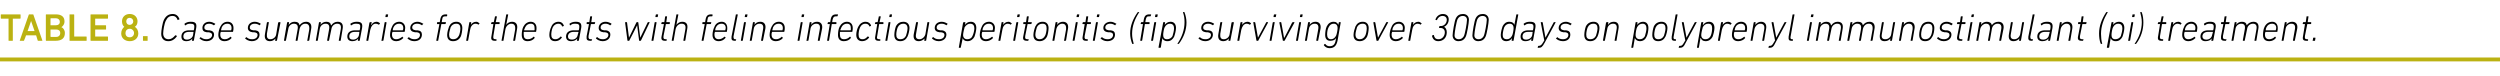 <?xml version="1.0" standalone="no"?><!DOCTYPE svg PUBLIC "-//W3C//DTD SVG 1.1//EN" "http://www.w3.org/Graphics/SVG/1.1/DTD/svg11.dtd"><svg xmlns="http://www.w3.org/2000/svg" version="1.1" width="643.5px" height="19.5px" viewBox="0 -3 643.5 19.5" style="top:-3px">  <desc>TABLE 8. Case summaries for the cats with feline infectious peritonitis (fip) surviving over 300 days on polyprenyl i...</desc>  <defs/>  <g class="svg-textframe-paragraphrules">    <line class="svg-paragraph-rulebelow" y1="12.3" y2="12.3" x1="0" x2="643.5" stroke="#bbb212" stroke-width="1"/>  </g>  <g id="Polygon53586">    <path d="M 42.2 2.1 C 42.7 1.1 43.4 0.6 44.5 0.6 C 45.3 0.6 45.9 1.1 46.2 1.9 C 46.2 2 46.2 2 46.1 2 C 46.1 2 45.9 2.1 45.9 2.1 C 45.8 2.2 45.8 2.2 45.7 2.1 C 45.5 1.5 45.1 1.1 44.4 1.1 C 43.6 1.1 43.1 1.5 42.7 2.3 C 42.3 3 42 4.9 42 5.6 C 42 6.5 42.5 7.1 43.4 7.1 C 44.1 7.1 44.6 6.7 45.1 6.1 C 45.1 6.1 45.1 6 45.2 6.1 C 45.2 6.1 45.5 6.2 45.5 6.2 C 45.5 6.3 45.5 6.3 45.5 6.4 C 44.9 7.2 44.2 7.6 43.3 7.6 C 42.2 7.6 41.5 6.9 41.5 5.7 C 41.5 4.9 41.8 2.9 42.2 2.1 Z M 49.5 7.5 C 49.5 7.5 49.4 7.5 49.4 7.4 C 49.44 7.4 49.5 6.9 49.5 6.9 C 49.5 6.9 49.52 6.9 49.5 6.9 C 49.3 7.3 48.7 7.6 48 7.6 C 47.1 7.6 46.7 7.2 46.7 6.4 C 46.7 5.4 47.4 4.8 48.7 4.8 C 48.7 4.8 49.8 4.8 49.8 4.8 C 49.9 4.8 49.9 4.8 49.9 4.7 C 49.9 4.7 50 4.2 50 4.2 C 50.1 3.4 49.9 3.1 49 3.1 C 48.5 3.1 48.1 3.2 47.8 3.5 C 47.7 3.5 47.7 3.5 47.6 3.5 C 47.6 3.5 47.5 3.2 47.5 3.2 C 47.5 3.2 47.5 3.1 47.5 3.1 C 47.9 2.8 48.4 2.6 49.1 2.6 C 50.3 2.6 50.7 3 50.5 4.2 C 50.5 4.2 49.9 7.4 49.9 7.4 C 49.9 7.5 49.9 7.5 49.8 7.5 C 49.8 7.5 49.5 7.5 49.5 7.5 Z M 49.7 6 C 49.7 6 49.8 5.3 49.8 5.3 C 49.8 5.2 49.8 5.2 49.8 5.2 C 49.8 5.2 48.7 5.2 48.7 5.2 C 47.6 5.2 47.2 5.7 47.2 6.4 C 47.2 6.9 47.5 7.2 48.1 7.2 C 48.9 7.2 49.6 6.7 49.7 6 Z M 51.4 6.9 C 51.3 6.9 51.3 6.8 51.4 6.8 C 51.4 6.8 51.6 6.6 51.6 6.6 C 51.7 6.5 51.7 6.6 51.7 6.6 C 52.1 6.9 52.5 7.1 53.1 7.1 C 54 7.1 54.6 6.6 54.6 6 C 54.6 5.6 54.3 5.4 53.7 5.3 C 53.7 5.3 53.2 5.3 53.2 5.3 C 52.4 5.2 52.1 4.8 52.1 4.2 C 52.1 3.3 52.8 2.6 53.9 2.6 C 54.5 2.6 55 2.9 55.4 3.1 C 55.4 3.1 55.4 3.2 55.4 3.2 C 55.4 3.2 55.2 3.4 55.2 3.4 C 55.1 3.5 55.1 3.5 55 3.5 C 54.8 3.3 54.3 3.1 53.8 3.1 C 53.1 3.1 52.6 3.5 52.6 4.1 C 52.6 4.5 52.8 4.7 53.5 4.8 C 53.5 4.8 53.9 4.8 53.9 4.8 C 54.7 4.9 55.1 5.3 55.1 5.9 C 55.1 6.9 54.3 7.6 53.1 7.6 C 52.3 7.6 51.7 7.2 51.4 6.9 Z M 56.2 6 C 56.2 5.3 56.4 4.5 56.7 3.9 C 57.1 3.1 57.7 2.6 58.6 2.6 C 59.5 2.6 60.1 3.2 60.1 4.2 C 60.1 4.4 60.1 4.7 60 5.1 C 60 5.2 59.9 5.2 59.9 5.2 C 59.9 5.2 56.9 5.2 56.9 5.2 C 56.8 5.2 56.8 5.2 56.8 5.3 C 56.7 5.5 56.7 5.7 56.7 5.9 C 56.7 6.7 57.1 7.1 57.9 7.1 C 58.5 7.1 58.9 6.8 59.3 6.5 C 59.3 6.4 59.4 6.4 59.4 6.5 C 59.4 6.5 59.6 6.7 59.6 6.7 C 59.6 6.7 59.6 6.8 59.6 6.8 C 59.2 7.3 58.5 7.6 57.8 7.6 C 56.8 7.6 56.2 7 56.2 6 Z M 59.5 4.8 C 59.5 4.8 59.5 4.8 59.5 4.7 C 59.6 4.6 59.6 4.4 59.6 4.2 C 59.6 3.5 59.2 3.1 58.5 3.1 C 57.9 3.1 57.4 3.4 57.1 4 C 57 4.2 57 4.5 56.9 4.7 C 56.9 4.8 56.9 4.8 56.9 4.8 C 56.9 4.8 59.5 4.8 59.5 4.8 Z M 63.1 6.9 C 63.1 6.9 63.1 6.8 63.1 6.8 C 63.1 6.8 63.4 6.6 63.4 6.6 C 63.4 6.5 63.5 6.6 63.5 6.6 C 63.8 6.9 64.2 7.1 64.9 7.1 C 65.8 7.1 66.3 6.6 66.3 6 C 66.3 5.6 66.1 5.4 65.4 5.3 C 65.4 5.3 65 5.3 65 5.3 C 64.2 5.2 63.8 4.8 63.8 4.2 C 63.8 3.3 64.5 2.6 65.6 2.6 C 66.2 2.6 66.8 2.9 67.1 3.1 C 67.1 3.1 67.1 3.2 67.1 3.2 C 67.1 3.2 66.9 3.4 66.9 3.4 C 66.9 3.5 66.8 3.5 66.8 3.5 C 66.5 3.3 66.1 3.1 65.6 3.1 C 64.8 3.1 64.3 3.5 64.3 4.1 C 64.3 4.5 64.5 4.7 65.2 4.8 C 65.2 4.8 65.7 4.8 65.7 4.8 C 66.5 4.9 66.8 5.3 66.8 5.9 C 66.8 6.9 66 7.6 64.8 7.6 C 64 7.6 63.4 7.2 63.1 6.9 Z M 69.2 2.7 C 69.2 2.7 69.2 2.8 69.2 2.8 C 69.2 2.8 68.7 5.7 68.7 5.7 C 68.6 6.7 68.9 7.1 69.6 7.1 C 70.3 7.1 71 6.6 71.1 5.8 C 71.1 5.8 71.6 2.8 71.6 2.8 C 71.7 2.8 71.7 2.7 71.8 2.7 C 71.8 2.7 72.1 2.7 72.1 2.7 C 72.1 2.7 72.2 2.8 72.2 2.8 C 72.2 2.8 71.3 7.4 71.3 7.4 C 71.3 7.5 71.3 7.5 71.2 7.5 C 71.2 7.5 70.9 7.5 70.9 7.5 C 70.9 7.5 70.8 7.5 70.8 7.4 C 70.85 7.4 70.9 6.9 70.9 6.9 C 70.9 6.9 70.94 6.85 70.9 6.9 C 70.6 7.3 70.1 7.6 69.5 7.6 C 68.5 7.6 68 7 68.2 5.8 C 68.2 5.8 68.7 2.8 68.7 2.8 C 68.7 2.8 68.8 2.7 68.8 2.7 C 68.8 2.7 69.2 2.7 69.2 2.7 Z M 79.1 7.5 C 79.1 7.5 79 7.5 79.1 7.4 C 79.1 7.4 79.6 4.6 79.6 4.6 C 79.7 3.6 79.4 3.1 78.6 3.1 C 77.9 3.1 77.3 3.6 77.1 4.5 C 77.1 4.5 76.6 7.4 76.6 7.4 C 76.6 7.5 76.5 7.5 76.5 7.5 C 76.5 7.5 76.2 7.5 76.2 7.5 C 76.1 7.5 76.1 7.5 76.1 7.4 C 76.1 7.4 76.6 4.6 76.6 4.6 C 76.8 3.6 76.5 3.1 75.6 3.1 C 75 3.1 74.3 3.6 74.2 4.5 C 74.2 4.5 73.6 7.4 73.6 7.4 C 73.6 7.5 73.6 7.5 73.5 7.5 C 73.5 7.5 73.2 7.5 73.2 7.5 C 73.1 7.5 73.1 7.5 73.1 7.4 C 73.1 7.4 73.9 2.8 73.9 2.8 C 73.9 2.8 74 2.7 74 2.7 C 74 2.7 74.4 2.7 74.4 2.7 C 74.4 2.7 74.4 2.8 74.4 2.8 C 74.44 2.83 74.3 3.4 74.3 3.4 C 74.3 3.4 74.35 3.38 74.3 3.4 C 74.7 2.9 75.2 2.6 75.8 2.6 C 76.6 2.6 77 2.9 77.1 3.5 C 77.1 3.5 77.1 3.5 77.1 3.5 C 77.5 3 78 2.6 78.8 2.6 C 79.8 2.6 80.3 3.3 80.1 4.4 C 80.1 4.4 79.6 7.4 79.6 7.4 C 79.5 7.5 79.5 7.5 79.4 7.5 C 79.4 7.5 79.1 7.5 79.1 7.5 Z M 87.3 7.5 C 87.2 7.5 87.2 7.5 87.2 7.4 C 87.2 7.4 87.7 4.6 87.7 4.6 C 87.9 3.6 87.6 3.1 86.8 3.1 C 86.1 3.1 85.4 3.6 85.3 4.5 C 85.3 4.5 84.7 7.4 84.7 7.4 C 84.7 7.5 84.7 7.5 84.6 7.5 C 84.6 7.5 84.3 7.5 84.3 7.5 C 84.3 7.5 84.2 7.5 84.2 7.4 C 84.2 7.4 84.7 4.6 84.7 4.6 C 84.9 3.6 84.6 3.1 83.8 3.1 C 83.1 3.1 82.4 3.6 82.3 4.5 C 82.3 4.5 81.8 7.4 81.8 7.4 C 81.8 7.5 81.7 7.5 81.7 7.5 C 81.7 7.5 81.4 7.5 81.4 7.5 C 81.3 7.5 81.3 7.5 81.3 7.4 C 81.3 7.4 82.1 2.8 82.1 2.8 C 82.1 2.8 82.1 2.7 82.2 2.7 C 82.2 2.7 82.5 2.7 82.5 2.7 C 82.6 2.7 82.6 2.8 82.6 2.8 C 82.59 2.83 82.5 3.4 82.5 3.4 C 82.5 3.4 82.5 3.38 82.5 3.4 C 82.8 2.9 83.4 2.6 84 2.6 C 84.7 2.6 85.1 2.9 85.2 3.5 C 85.2 3.5 85.3 3.5 85.3 3.5 C 85.6 3 86.2 2.6 86.9 2.6 C 88 2.6 88.4 3.3 88.2 4.4 C 88.2 4.4 87.7 7.4 87.7 7.4 C 87.7 7.5 87.7 7.5 87.6 7.5 C 87.6 7.5 87.3 7.5 87.3 7.5 Z M 92.2 7.5 C 92.2 7.5 92.1 7.5 92.1 7.4 C 92.15 7.4 92.2 6.9 92.2 6.9 C 92.2 6.9 92.23 6.9 92.2 6.9 C 92 7.3 91.4 7.6 90.7 7.6 C 89.9 7.6 89.4 7.2 89.4 6.4 C 89.4 5.4 90.1 4.8 91.4 4.8 C 91.4 4.8 92.5 4.8 92.5 4.8 C 92.6 4.8 92.6 4.8 92.6 4.7 C 92.6 4.7 92.7 4.2 92.7 4.2 C 92.8 3.4 92.7 3.1 91.7 3.1 C 91.2 3.1 90.8 3.2 90.5 3.5 C 90.4 3.5 90.4 3.5 90.3 3.5 C 90.3 3.5 90.2 3.2 90.2 3.2 C 90.2 3.2 90.2 3.1 90.2 3.1 C 90.6 2.8 91.2 2.6 91.8 2.6 C 93 2.6 93.4 3 93.2 4.2 C 93.2 4.2 92.6 7.4 92.6 7.4 C 92.6 7.5 92.6 7.5 92.5 7.5 C 92.5 7.5 92.2 7.5 92.2 7.5 Z M 92.4 6 C 92.4 6 92.5 5.3 92.5 5.3 C 92.5 5.2 92.5 5.2 92.5 5.2 C 92.5 5.2 91.4 5.2 91.4 5.2 C 90.3 5.2 89.9 5.7 89.9 6.4 C 89.9 6.9 90.2 7.2 90.9 7.2 C 91.6 7.2 92.3 6.7 92.4 6 Z M 94.4 7.5 C 94.4 7.5 94.3 7.5 94.3 7.4 C 94.3 7.4 95.1 2.8 95.1 2.8 C 95.2 2.8 95.2 2.7 95.3 2.7 C 95.3 2.7 95.6 2.7 95.6 2.7 C 95.6 2.7 95.7 2.8 95.7 2.8 C 95.66 2.83 95.5 3.4 95.5 3.4 C 95.5 3.4 95.56 3.44 95.6 3.4 C 95.8 3 96.3 2.6 96.9 2.6 C 97.3 2.6 97.6 2.8 97.8 3 C 97.8 3 97.8 3 97.8 3.1 C 97.8 3.1 97.6 3.3 97.6 3.3 C 97.5 3.4 97.5 3.4 97.4 3.3 C 97.2 3.2 97 3.1 96.7 3.1 C 95.9 3.1 95.5 3.9 95.3 4.7 C 95.3 4.7 94.8 7.4 94.8 7.4 C 94.8 7.5 94.8 7.5 94.7 7.5 C 94.7 7.5 94.4 7.5 94.4 7.5 Z M 99.3 1.4 C 99.2 1.4 99.2 1.4 99.2 1.3 C 99.2 1.3 99.3 0.8 99.3 0.8 C 99.3 0.7 99.3 0.7 99.4 0.7 C 99.4 0.7 99.8 0.7 99.8 0.7 C 99.9 0.7 99.9 0.7 99.9 0.8 C 99.9 0.8 99.8 1.3 99.8 1.3 C 99.8 1.4 99.7 1.4 99.7 1.4 C 99.7 1.4 99.3 1.4 99.3 1.4 Z M 98.2 7.5 C 98.2 7.5 98.1 7.5 98.2 7.4 C 98.2 7.4 99 2.8 99 2.8 C 99 2.8 99 2.7 99.1 2.7 C 99.1 2.7 99.4 2.7 99.4 2.7 C 99.4 2.7 99.5 2.8 99.5 2.8 C 99.5 2.8 98.7 7.4 98.7 7.4 C 98.6 7.5 98.6 7.5 98.6 7.5 C 98.6 7.5 98.2 7.5 98.2 7.5 Z M 100.4 6 C 100.4 5.3 100.6 4.5 100.9 3.9 C 101.2 3.1 101.9 2.6 102.8 2.6 C 103.6 2.6 104.3 3.2 104.3 4.2 C 104.3 4.4 104.2 4.7 104.2 5.1 C 104.1 5.2 104.1 5.2 104 5.2 C 104 5.2 101 5.2 101 5.2 C 101 5.2 101 5.2 101 5.3 C 100.9 5.5 100.9 5.7 100.9 5.9 C 100.9 6.7 101.3 7.1 102 7.1 C 102.6 7.1 103.1 6.8 103.5 6.5 C 103.5 6.4 103.6 6.4 103.6 6.5 C 103.6 6.5 103.8 6.7 103.8 6.7 C 103.8 6.7 103.8 6.8 103.8 6.8 C 103.3 7.3 102.7 7.6 102 7.6 C 101 7.6 100.4 7 100.4 6 Z M 103.6 4.8 C 103.7 4.8 103.7 4.8 103.7 4.7 C 103.8 4.6 103.8 4.4 103.8 4.2 C 103.8 3.5 103.4 3.1 102.7 3.1 C 102.1 3.1 101.6 3.4 101.3 4 C 101.2 4.2 101.1 4.5 101.1 4.7 C 101.1 4.8 101.1 4.8 101.1 4.8 C 101.1 4.8 103.6 4.8 103.6 4.8 Z M 104.9 6.9 C 104.9 6.9 104.9 6.8 104.9 6.8 C 104.9 6.8 105.2 6.6 105.2 6.6 C 105.2 6.5 105.3 6.6 105.3 6.6 C 105.6 6.9 106.1 7.1 106.7 7.1 C 107.6 7.1 108.1 6.6 108.1 6 C 108.1 5.6 107.9 5.4 107.3 5.3 C 107.3 5.3 106.8 5.3 106.8 5.3 C 106 5.2 105.6 4.8 105.6 4.2 C 105.6 3.3 106.4 2.6 107.5 2.6 C 108 2.6 108.6 2.9 108.9 3.1 C 109 3.1 109 3.2 108.9 3.2 C 108.9 3.2 108.7 3.4 108.7 3.4 C 108.7 3.5 108.7 3.5 108.6 3.5 C 108.3 3.3 107.9 3.1 107.4 3.1 C 106.6 3.1 106.1 3.5 106.1 4.1 C 106.1 4.5 106.4 4.7 107 4.8 C 107 4.8 107.5 4.8 107.5 4.8 C 108.3 4.9 108.6 5.3 108.6 5.9 C 108.6 6.9 107.9 7.6 106.6 7.6 C 105.8 7.6 105.2 7.2 104.9 6.9 Z M 112.4 7.5 C 112.3 7.5 112.3 7.5 112.3 7.4 C 112.3 7.4 113.1 3.2 113.1 3.2 C 113.1 3.2 113.1 3.2 113 3.2 C 113 3.2 112.5 3.2 112.5 3.2 C 112.5 3.2 112.4 3.1 112.5 3.1 C 112.5 3.1 112.5 2.8 112.5 2.8 C 112.5 2.8 112.5 2.7 112.6 2.7 C 112.6 2.7 113.1 2.7 113.1 2.7 C 113.1 2.7 113.2 2.7 113.2 2.7 C 113.2 2.7 113.3 2.1 113.3 2.1 C 113.5 1 113.9 0.7 114.8 0.7 C 114.8 0.7 115 0.7 115 0.7 C 115.1 0.7 115.1 0.7 115.1 0.8 C 115.1 0.8 115.1 1.1 115.1 1.1 C 115.1 1.1 115 1.2 115 1.2 C 115 1.2 114.8 1.2 114.8 1.2 C 114.1 1.2 113.9 1.3 113.8 2.1 C 113.8 2.1 113.7 2.7 113.7 2.7 C 113.7 2.7 113.7 2.7 113.7 2.7 C 113.7 2.7 114.7 2.7 114.7 2.7 C 114.7 2.7 114.8 2.8 114.8 2.8 C 114.8 2.8 114.7 3.1 114.7 3.1 C 114.7 3.1 114.7 3.2 114.6 3.2 C 114.6 3.2 113.6 3.2 113.6 3.2 C 113.6 3.2 113.6 3.2 113.6 3.2 C 113.6 3.2 112.8 7.4 112.8 7.4 C 112.8 7.5 112.8 7.5 112.7 7.5 C 112.7 7.5 112.4 7.5 112.4 7.5 Z M 117.5 2.6 C 118.5 2.6 119 3.3 119 4.2 C 119 4.9 118.8 6 118.6 6.4 C 118.2 7.2 117.5 7.6 116.6 7.6 C 115.6 7.6 115.1 7 115.1 6 C 115.1 5.3 115.4 4.3 115.6 3.8 C 116 3 116.6 2.6 117.5 2.6 Z M 117.4 3.1 C 116.8 3.1 116.3 3.4 116 4 C 115.9 4.4 115.6 5.3 115.6 5.9 C 115.6 6.7 115.9 7.1 116.7 7.1 C 117.3 7.1 117.8 6.8 118.1 6.2 C 118.3 5.9 118.5 4.9 118.5 4.3 C 118.5 3.5 118.2 3.1 117.4 3.1 Z M 120.1 7.5 C 120 7.5 120 7.5 120 7.4 C 120 7.4 120.8 2.8 120.8 2.8 C 120.8 2.8 120.8 2.7 120.9 2.7 C 120.9 2.7 121.2 2.7 121.2 2.7 C 121.3 2.7 121.3 2.8 121.3 2.8 C 121.3 2.83 121.2 3.4 121.2 3.4 C 121.2 3.4 121.2 3.44 121.2 3.4 C 121.4 3 121.9 2.6 122.6 2.6 C 122.9 2.6 123.2 2.8 123.4 3 C 123.5 3 123.5 3 123.4 3.1 C 123.4 3.1 123.2 3.3 123.2 3.3 C 123.2 3.4 123.1 3.4 123.1 3.3 C 122.9 3.2 122.7 3.1 122.4 3.1 C 121.6 3.1 121.1 3.9 121 4.7 C 121 4.7 120.5 7.4 120.5 7.4 C 120.5 7.5 120.4 7.5 120.4 7.5 C 120.4 7.5 120.1 7.5 120.1 7.5 Z M 127.4 7.5 C 126.6 7.5 126.3 7.2 126.5 6.3 C 126.5 6.3 127 3.2 127 3.2 C 127 3.2 127 3.2 127 3.2 C 127 3.2 126.5 3.2 126.5 3.2 C 126.4 3.2 126.4 3.1 126.4 3.1 C 126.4 3.1 126.5 2.8 126.5 2.8 C 126.5 2.8 126.5 2.7 126.6 2.7 C 126.6 2.7 127.1 2.7 127.1 2.7 C 127.1 2.7 127.1 2.7 127.1 2.7 C 127.1 2.7 127.4 1.3 127.4 1.3 C 127.4 1.2 127.4 1.2 127.5 1.2 C 127.5 1.2 127.8 1.2 127.8 1.2 C 127.9 1.2 127.9 1.2 127.9 1.3 C 127.9 1.3 127.6 2.7 127.6 2.7 C 127.6 2.7 127.7 2.7 127.7 2.7 C 127.7 2.7 128.5 2.7 128.5 2.7 C 128.6 2.7 128.6 2.8 128.6 2.8 C 128.6 2.8 128.6 3.1 128.6 3.1 C 128.6 3.1 128.5 3.2 128.5 3.2 C 128.5 3.2 127.6 3.2 127.6 3.2 C 127.6 3.2 127.6 3.2 127.5 3.2 C 127.5 3.2 127 6.2 127 6.2 C 126.9 6.9 127 7.1 127.6 7.1 C 127.6 7.1 127.7 7.1 127.7 7.1 C 127.8 7.1 127.8 7.1 127.8 7.2 C 127.8 7.2 127.8 7.4 127.8 7.4 C 127.8 7.5 127.7 7.5 127.7 7.5 C 127.7 7.5 127.4 7.5 127.4 7.5 Z M 132.1 7.5 C 132.1 7.5 132.1 7.5 132.1 7.4 C 132.1 7.4 132.6 4.6 132.6 4.6 C 132.7 3.6 132.4 3.1 131.6 3.1 C 131 3.1 130.3 3.6 130.1 4.5 C 130.1 4.5 129.6 7.4 129.6 7.4 C 129.6 7.5 129.6 7.5 129.5 7.5 C 129.5 7.5 129.2 7.5 129.2 7.5 C 129.1 7.5 129.1 7.5 129.1 7.4 C 129.1 7.4 130.3 0.8 130.3 0.8 C 130.3 0.7 130.3 0.7 130.4 0.7 C 130.4 0.7 130.7 0.7 130.7 0.7 C 130.8 0.7 130.8 0.7 130.8 0.8 C 130.78 0.8 130.3 3.4 130.3 3.4 C 130.3 3.4 130.33 3.38 130.3 3.4 C 130.6 2.9 131.2 2.6 131.8 2.6 C 132.8 2.6 133.3 3.3 133.1 4.4 C 133.1 4.4 132.6 7.4 132.6 7.4 C 132.6 7.5 132.5 7.5 132.5 7.5 C 132.5 7.5 132.1 7.5 132.1 7.5 Z M 134.3 6 C 134.3 5.3 134.4 4.5 134.7 3.9 C 135.1 3.1 135.8 2.6 136.6 2.6 C 137.5 2.6 138.1 3.2 138.1 4.2 C 138.1 4.4 138.1 4.7 138 5.1 C 138 5.2 138 5.2 137.9 5.2 C 137.9 5.2 134.9 5.2 134.9 5.2 C 134.9 5.2 134.8 5.2 134.8 5.3 C 134.8 5.5 134.8 5.7 134.8 5.9 C 134.8 6.7 135.1 7.1 135.9 7.1 C 136.5 7.1 137 6.8 137.3 6.5 C 137.4 6.4 137.4 6.4 137.5 6.5 C 137.5 6.5 137.6 6.7 137.6 6.7 C 137.7 6.7 137.7 6.8 137.6 6.8 C 137.2 7.3 136.6 7.6 135.8 7.6 C 134.8 7.6 134.3 7 134.3 6 Z M 137.5 4.8 C 137.5 4.8 137.6 4.8 137.6 4.7 C 137.6 4.6 137.6 4.4 137.6 4.2 C 137.6 3.5 137.3 3.1 136.6 3.1 C 136 3.1 135.5 3.4 135.2 4 C 135.1 4.2 135 4.5 134.9 4.7 C 134.9 4.8 134.9 4.8 135 4.8 C 135 4.8 137.5 4.8 137.5 4.8 Z M 141.4 6 C 141.4 5.3 141.6 4.5 141.9 3.9 C 142.2 3.1 142.9 2.6 143.8 2.6 C 144.5 2.6 144.9 3 145.1 3.5 C 145.2 3.6 145.1 3.7 145.1 3.7 C 145.1 3.7 144.8 3.8 144.8 3.8 C 144.8 3.9 144.7 3.8 144.7 3.8 C 144.5 3.3 144.2 3.1 143.7 3.1 C 143.2 3.1 142.6 3.4 142.3 4 C 142 4.6 141.9 5.5 141.9 5.9 C 141.9 6.7 142.2 7.1 143 7.1 C 143.4 7.1 143.9 6.9 144.3 6.4 C 144.3 6.4 144.4 6.4 144.4 6.4 C 144.4 6.4 144.6 6.6 144.6 6.6 C 144.7 6.6 144.7 6.7 144.6 6.7 C 144.2 7.3 143.6 7.6 142.9 7.6 C 141.9 7.6 141.4 7 141.4 6 Z M 148.6 7.5 C 148.5 7.5 148.5 7.5 148.5 7.4 C 148.51 7.4 148.6 6.9 148.6 6.9 C 148.6 6.9 148.59 6.9 148.6 6.9 C 148.3 7.3 147.8 7.6 147 7.6 C 146.2 7.6 145.7 7.2 145.7 6.4 C 145.7 5.4 146.4 4.8 147.7 4.8 C 147.7 4.8 148.9 4.8 148.9 4.8 C 148.9 4.8 149 4.8 149 4.7 C 149 4.7 149.1 4.2 149.1 4.2 C 149.2 3.4 149 3.1 148.1 3.1 C 147.5 3.1 147.1 3.2 146.9 3.5 C 146.8 3.5 146.7 3.5 146.7 3.5 C 146.7 3.5 146.6 3.2 146.6 3.2 C 146.5 3.2 146.6 3.1 146.6 3.1 C 147 2.8 147.5 2.6 148.2 2.6 C 149.3 2.6 149.8 3 149.6 4.2 C 149.6 4.2 149 7.4 149 7.4 C 149 7.5 148.9 7.5 148.9 7.5 C 148.9 7.5 148.6 7.5 148.6 7.5 Z M 148.7 6 C 148.7 6 148.9 5.3 148.9 5.3 C 148.9 5.2 148.9 5.2 148.8 5.2 C 148.8 5.2 147.7 5.2 147.7 5.2 C 146.7 5.2 146.2 5.7 146.2 6.4 C 146.2 6.9 146.5 7.2 147.2 7.2 C 148 7.2 148.6 6.7 148.7 6 Z M 152 7.5 C 151.1 7.5 150.9 7.2 151 6.3 C 151 6.3 151.6 3.2 151.6 3.2 C 151.6 3.2 151.6 3.2 151.5 3.2 C 151.5 3.2 151.1 3.2 151.1 3.2 C 151 3.2 151 3.1 151 3.1 C 151 3.1 151 2.8 151 2.8 C 151 2.8 151.1 2.7 151.1 2.7 C 151.1 2.7 151.6 2.7 151.6 2.7 C 151.7 2.7 151.7 2.7 151.7 2.7 C 151.7 2.7 151.9 1.3 151.9 1.3 C 151.9 1.2 152 1.2 152 1.2 C 152 1.2 152.4 1.2 152.4 1.2 C 152.4 1.2 152.4 1.2 152.4 1.3 C 152.4 1.3 152.2 2.7 152.2 2.7 C 152.2 2.7 152.2 2.7 152.2 2.7 C 152.2 2.7 153.1 2.7 153.1 2.7 C 153.2 2.7 153.2 2.8 153.2 2.8 C 153.2 2.8 153.1 3.1 153.1 3.1 C 153.1 3.1 153.1 3.2 153 3.2 C 153 3.2 152.2 3.2 152.2 3.2 C 152.1 3.2 152.1 3.2 152.1 3.2 C 152.1 3.2 151.5 6.2 151.5 6.2 C 151.4 6.9 151.6 7.1 152.1 7.1 C 152.1 7.1 152.3 7.1 152.3 7.1 C 152.4 7.1 152.4 7.1 152.4 7.2 C 152.4 7.2 152.3 7.4 152.3 7.4 C 152.3 7.5 152.3 7.5 152.2 7.5 C 152.2 7.5 152 7.5 152 7.5 Z M 153.4 6.9 C 153.4 6.9 153.4 6.8 153.4 6.8 C 153.4 6.8 153.6 6.6 153.6 6.6 C 153.7 6.5 153.7 6.6 153.8 6.6 C 154.1 6.9 154.5 7.1 155.2 7.1 C 156 7.1 156.6 6.6 156.6 6 C 156.6 5.6 156.4 5.4 155.7 5.3 C 155.7 5.3 155.3 5.3 155.3 5.3 C 154.5 5.2 154.1 4.8 154.1 4.2 C 154.1 3.3 154.8 2.6 155.9 2.6 C 156.5 2.6 157.1 2.9 157.4 3.1 C 157.4 3.1 157.4 3.2 157.4 3.2 C 157.4 3.2 157.2 3.4 157.2 3.4 C 157.2 3.5 157.1 3.5 157 3.5 C 156.8 3.3 156.3 3.1 155.9 3.1 C 155.1 3.1 154.6 3.5 154.6 4.1 C 154.6 4.5 154.8 4.7 155.5 4.8 C 155.5 4.8 156 4.8 156 4.8 C 156.7 4.9 157.1 5.3 157.1 5.9 C 157.1 6.9 156.3 7.6 155.1 7.6 C 154.3 7.6 153.7 7.2 153.4 6.9 Z M 164.6 7.5 C 164.5 7.5 164.5 7.5 164.5 7.4 C 164.49 7.4 164 3.5 164 3.5 L 164 3.5 C 164 3.5 162.05 7.4 162 7.4 C 162 7.5 162 7.5 161.9 7.5 C 161.9 7.5 161.6 7.5 161.6 7.5 C 161.6 7.5 161.5 7.5 161.5 7.4 C 161.5 7.4 160.9 2.8 160.9 2.8 C 160.9 2.8 160.9 2.7 161 2.7 C 161 2.7 161.3 2.7 161.3 2.7 C 161.4 2.7 161.4 2.8 161.4 2.8 C 161.42 2.83 161.9 6.7 161.9 6.7 L 161.9 6.7 C 161.9 6.7 163.8 2.83 163.8 2.8 C 163.8 2.8 163.9 2.7 163.9 2.7 C 163.9 2.7 164.2 2.7 164.2 2.7 C 164.3 2.7 164.3 2.8 164.3 2.8 C 164.3 2.83 164.8 6.7 164.8 6.7 L 164.8 6.7 C 164.8 6.7 166.69 2.83 166.7 2.8 C 166.7 2.8 166.8 2.7 166.8 2.7 C 166.8 2.7 167.2 2.7 167.2 2.7 C 167.2 2.7 167.2 2.8 167.2 2.8 C 167.2 2.8 165 7.4 165 7.4 C 164.9 7.5 164.9 7.5 164.9 7.5 C 164.9 7.5 164.6 7.5 164.6 7.5 Z M 168.8 1.4 C 168.7 1.4 168.7 1.4 168.7 1.3 C 168.7 1.3 168.8 0.8 168.8 0.8 C 168.8 0.7 168.9 0.7 168.9 0.7 C 168.9 0.7 169.3 0.7 169.3 0.7 C 169.4 0.7 169.4 0.7 169.4 0.8 C 169.4 0.8 169.3 1.3 169.3 1.3 C 169.3 1.4 169.3 1.4 169.2 1.4 C 169.2 1.4 168.8 1.4 168.8 1.4 Z M 167.8 7.5 C 167.7 7.5 167.7 7.5 167.7 7.4 C 167.7 7.4 168.5 2.8 168.5 2.8 C 168.5 2.8 168.5 2.7 168.6 2.7 C 168.6 2.7 168.9 2.7 168.9 2.7 C 169 2.7 169 2.8 169 2.8 C 169 2.8 168.2 7.4 168.2 7.4 C 168.2 7.5 168.2 7.5 168.1 7.5 C 168.1 7.5 167.8 7.5 167.8 7.5 Z M 171.2 7.5 C 170.4 7.5 170.1 7.2 170.3 6.3 C 170.3 6.3 170.9 3.2 170.9 3.2 C 170.9 3.2 170.8 3.2 170.8 3.2 C 170.8 3.2 170.3 3.2 170.3 3.2 C 170.3 3.2 170.2 3.1 170.2 3.1 C 170.2 3.1 170.3 2.8 170.3 2.8 C 170.3 2.8 170.3 2.7 170.4 2.7 C 170.4 2.7 170.9 2.7 170.9 2.7 C 170.9 2.7 171 2.7 171 2.7 C 171 2.7 171.2 1.3 171.2 1.3 C 171.2 1.2 171.3 1.2 171.3 1.2 C 171.3 1.2 171.6 1.2 171.6 1.2 C 171.7 1.2 171.7 1.2 171.7 1.3 C 171.7 1.3 171.5 2.7 171.5 2.7 C 171.5 2.7 171.5 2.7 171.5 2.7 C 171.5 2.7 172.4 2.7 172.4 2.7 C 172.4 2.7 172.5 2.8 172.4 2.8 C 172.4 2.8 172.4 3.1 172.4 3.1 C 172.4 3.1 172.4 3.2 172.3 3.2 C 172.3 3.2 171.4 3.2 171.4 3.2 C 171.4 3.2 171.4 3.2 171.4 3.2 C 171.4 3.2 170.8 6.2 170.8 6.2 C 170.7 6.9 170.8 7.1 171.4 7.1 C 171.4 7.1 171.6 7.1 171.6 7.1 C 171.6 7.1 171.7 7.1 171.6 7.2 C 171.6 7.2 171.6 7.4 171.6 7.4 C 171.6 7.5 171.5 7.5 171.5 7.5 C 171.5 7.5 171.2 7.5 171.2 7.5 Z M 176 7.5 C 175.9 7.5 175.9 7.5 175.9 7.4 C 175.9 7.4 176.4 4.6 176.4 4.6 C 176.6 3.6 176.3 3.1 175.4 3.1 C 174.8 3.1 174.1 3.6 173.9 4.5 C 173.9 4.5 173.4 7.4 173.4 7.4 C 173.4 7.5 173.4 7.5 173.3 7.5 C 173.3 7.5 173 7.5 173 7.5 C 172.9 7.5 172.9 7.5 172.9 7.4 C 172.9 7.4 174.1 0.8 174.1 0.8 C 174.1 0.7 174.1 0.7 174.2 0.7 C 174.2 0.7 174.5 0.7 174.5 0.7 C 174.6 0.7 174.6 0.7 174.6 0.8 C 174.6 0.8 174.1 3.4 174.1 3.4 C 174.1 3.4 174.15 3.38 174.1 3.4 C 174.5 2.9 175 2.6 175.6 2.6 C 176.7 2.6 177.1 3.3 176.9 4.4 C 176.9 4.4 176.4 7.4 176.4 7.4 C 176.4 7.5 176.3 7.5 176.3 7.5 C 176.3 7.5 176 7.5 176 7.5 Z M 180.7 7.5 C 180.6 7.5 180.6 7.5 180.6 7.4 C 180.6 7.4 181.4 3.2 181.4 3.2 C 181.4 3.2 181.4 3.2 181.3 3.2 C 181.3 3.2 180.8 3.2 180.8 3.2 C 180.8 3.2 180.7 3.1 180.8 3.1 C 180.8 3.1 180.8 2.8 180.8 2.8 C 180.8 2.8 180.8 2.7 180.9 2.7 C 180.9 2.7 181.4 2.7 181.4 2.7 C 181.4 2.7 181.5 2.7 181.5 2.7 C 181.5 2.7 181.6 2.1 181.6 2.1 C 181.8 1 182.2 0.7 183.1 0.7 C 183.1 0.7 183.3 0.7 183.3 0.7 C 183.4 0.7 183.4 0.7 183.4 0.8 C 183.4 0.8 183.4 1.1 183.4 1.1 C 183.4 1.1 183.3 1.2 183.3 1.2 C 183.3 1.2 183.1 1.2 183.1 1.2 C 182.4 1.2 182.2 1.3 182.1 2.1 C 182.1 2.1 182 2.7 182 2.7 C 182 2.7 182 2.7 182 2.7 C 182 2.7 183 2.7 183 2.7 C 183 2.7 183.1 2.8 183.1 2.8 C 183.1 2.8 183 3.1 183 3.1 C 183 3.1 183 3.2 182.9 3.2 C 182.9 3.2 181.9 3.2 181.9 3.2 C 181.9 3.2 181.9 3.2 181.9 3.2 C 181.9 3.2 181.1 7.4 181.1 7.4 C 181.1 7.5 181.1 7.5 181 7.5 C 181 7.5 180.7 7.5 180.7 7.5 Z M 183.4 6 C 183.4 5.3 183.6 4.5 183.9 3.9 C 184.2 3.1 184.9 2.6 185.8 2.6 C 186.6 2.6 187.2 3.2 187.2 4.2 C 187.2 4.4 187.2 4.7 187.1 5.1 C 187.1 5.2 187.1 5.2 187 5.2 C 187 5.2 184 5.2 184 5.2 C 184 5.2 184 5.2 184 5.3 C 183.9 5.5 183.9 5.7 183.9 5.9 C 183.9 6.7 184.3 7.1 185 7.1 C 185.6 7.1 186.1 6.8 186.4 6.5 C 186.5 6.4 186.5 6.4 186.6 6.5 C 186.6 6.5 186.8 6.7 186.8 6.7 C 186.8 6.7 186.8 6.8 186.7 6.8 C 186.3 7.3 185.7 7.6 185 7.6 C 184 7.6 183.4 7 183.4 6 Z M 186.6 4.8 C 186.7 4.8 186.7 4.8 186.7 4.7 C 186.7 4.6 186.8 4.4 186.8 4.2 C 186.8 3.5 186.4 3.1 185.7 3.1 C 185.1 3.1 184.6 3.4 184.3 4 C 184.2 4.2 184.1 4.5 184.1 4.7 C 184.1 4.8 184.1 4.8 184.1 4.8 C 184.1 4.8 186.6 4.8 186.6 4.8 Z M 189.1 7.5 C 188.4 7.5 188.2 7.2 188.3 6.4 C 188.3 6.4 189.4 0.8 189.4 0.8 C 189.4 0.7 189.4 0.7 189.5 0.7 C 189.5 0.7 189.8 0.7 189.8 0.7 C 189.9 0.7 189.9 0.7 189.9 0.8 C 189.9 0.8 188.8 6.4 188.8 6.4 C 188.8 6.9 188.9 7.1 189.2 7.1 C 189.2 7.1 189.4 7.1 189.4 7.1 C 189.4 7.1 189.5 7.1 189.5 7.2 C 189.5 7.2 189.4 7.4 189.4 7.4 C 189.4 7.5 189.4 7.5 189.3 7.5 C 189.3 7.5 189.1 7.5 189.1 7.5 Z M 191.8 1.4 C 191.7 1.4 191.7 1.4 191.7 1.3 C 191.7 1.3 191.8 0.8 191.8 0.8 C 191.8 0.7 191.9 0.7 191.9 0.7 C 191.9 0.7 192.3 0.7 192.3 0.7 C 192.4 0.7 192.4 0.7 192.4 0.8 C 192.4 0.8 192.3 1.3 192.3 1.3 C 192.3 1.4 192.3 1.4 192.2 1.4 C 192.2 1.4 191.8 1.4 191.8 1.4 Z M 190.8 7.5 C 190.7 7.5 190.7 7.5 190.7 7.4 C 190.7 7.4 191.5 2.8 191.5 2.8 C 191.5 2.8 191.5 2.7 191.6 2.7 C 191.6 2.7 191.9 2.7 191.9 2.7 C 192 2.7 192 2.8 192 2.8 C 192 2.8 191.2 7.4 191.2 7.4 C 191.2 7.5 191.1 7.5 191.1 7.5 C 191.1 7.5 190.8 7.5 190.8 7.5 Z M 196 7.5 C 195.9 7.5 195.9 7.5 195.9 7.4 C 195.9 7.4 196.4 4.6 196.4 4.6 C 196.6 3.6 196.3 3.1 195.5 3.1 C 194.8 3.1 194.1 3.6 194 4.5 C 194 4.5 193.5 7.4 193.5 7.4 C 193.5 7.5 193.4 7.5 193.4 7.5 C 193.4 7.5 193 7.5 193 7.5 C 193 7.5 193 7.5 193 7.4 C 193 7.4 193.8 2.8 193.8 2.8 C 193.8 2.8 193.8 2.7 193.9 2.7 C 193.9 2.7 194.2 2.7 194.2 2.7 C 194.3 2.7 194.3 2.8 194.3 2.8 C 194.28 2.83 194.2 3.4 194.2 3.4 C 194.2 3.4 194.19 3.38 194.2 3.4 C 194.5 2.9 195 2.6 195.7 2.6 C 196.7 2.6 197.2 3.3 197 4.4 C 197 4.4 196.4 7.4 196.4 7.4 C 196.4 7.5 196.4 7.5 196.3 7.5 C 196.3 7.5 196 7.5 196 7.5 Z M 198.1 6 C 198.1 5.3 198.3 4.5 198.6 3.9 C 199 3.1 199.6 2.6 200.5 2.6 C 201.4 2.6 202 3.2 202 4.2 C 202 4.4 202 4.7 201.9 5.1 C 201.9 5.2 201.8 5.2 201.8 5.2 C 201.8 5.2 198.8 5.2 198.8 5.2 C 198.7 5.2 198.7 5.2 198.7 5.3 C 198.6 5.5 198.6 5.7 198.6 5.9 C 198.6 6.7 199 7.1 199.8 7.1 C 200.4 7.1 200.8 6.8 201.2 6.5 C 201.2 6.4 201.3 6.4 201.3 6.5 C 201.3 6.5 201.5 6.7 201.5 6.7 C 201.5 6.7 201.5 6.8 201.5 6.8 C 201.1 7.3 200.4 7.6 199.7 7.6 C 198.7 7.6 198.1 7 198.1 6 Z M 201.4 4.8 C 201.4 4.8 201.4 4.8 201.4 4.7 C 201.5 4.6 201.5 4.4 201.5 4.2 C 201.5 3.5 201.1 3.1 200.4 3.1 C 199.8 3.1 199.3 3.4 199 4 C 198.9 4.2 198.9 4.5 198.8 4.7 C 198.8 4.8 198.8 4.8 198.8 4.8 C 198.8 4.8 201.4 4.8 201.4 4.8 Z M 206.4 1.4 C 206.3 1.4 206.3 1.4 206.3 1.3 C 206.3 1.3 206.4 0.8 206.4 0.8 C 206.4 0.7 206.4 0.7 206.5 0.7 C 206.5 0.7 206.9 0.7 206.9 0.7 C 207 0.7 207 0.7 207 0.8 C 207 0.8 206.9 1.3 206.9 1.3 C 206.9 1.4 206.8 1.4 206.8 1.4 C 206.8 1.4 206.4 1.4 206.4 1.4 Z M 205.4 7.5 C 205.3 7.5 205.3 7.5 205.3 7.4 C 205.3 7.4 206.1 2.8 206.1 2.8 C 206.1 2.8 206.1 2.7 206.2 2.7 C 206.2 2.7 206.5 2.7 206.5 2.7 C 206.6 2.7 206.6 2.8 206.6 2.8 C 206.6 2.8 205.8 7.4 205.8 7.4 C 205.8 7.5 205.7 7.5 205.7 7.5 C 205.7 7.5 205.4 7.5 205.4 7.5 Z M 210.6 7.5 C 210.5 7.5 210.5 7.5 210.5 7.4 C 210.5 7.4 211 4.6 211 4.6 C 211.2 3.6 210.9 3.1 210.1 3.1 C 209.4 3.1 208.7 3.6 208.6 4.5 C 208.6 4.5 208.1 7.4 208.1 7.4 C 208 7.5 208 7.5 208 7.5 C 208 7.5 207.6 7.5 207.6 7.5 C 207.6 7.5 207.5 7.5 207.6 7.4 C 207.6 7.4 208.4 2.8 208.4 2.8 C 208.4 2.8 208.4 2.7 208.5 2.7 C 208.5 2.7 208.8 2.7 208.8 2.7 C 208.8 2.7 208.9 2.8 208.9 2.8 C 208.87 2.83 208.8 3.4 208.8 3.4 C 208.8 3.4 208.78 3.38 208.8 3.4 C 209.1 2.9 209.6 2.6 210.3 2.6 C 211.3 2.6 211.8 3.3 211.6 4.4 C 211.6 4.4 211 7.4 211 7.4 C 211 7.5 211 7.5 210.9 7.5 C 210.9 7.5 210.6 7.5 210.6 7.5 Z M 213 7.5 C 212.9 7.5 212.9 7.5 212.9 7.4 C 212.9 7.4 213.6 3.2 213.6 3.2 C 213.6 3.2 213.6 3.2 213.6 3.2 C 213.6 3.2 213.1 3.2 213.1 3.2 C 213 3.2 213 3.1 213 3.1 C 213 3.1 213.1 2.8 213.1 2.8 C 213.1 2.8 213.1 2.7 213.2 2.7 C 213.2 2.7 213.7 2.7 213.7 2.7 C 213.7 2.7 213.7 2.7 213.7 2.7 C 213.7 2.7 213.8 2.1 213.8 2.1 C 214 1 214.4 0.7 215.3 0.7 C 215.3 0.7 215.6 0.7 215.6 0.7 C 215.7 0.7 215.7 0.7 215.7 0.8 C 215.7 0.8 215.6 1.1 215.6 1.1 C 215.6 1.1 215.6 1.2 215.5 1.2 C 215.5 1.2 215.3 1.2 215.3 1.2 C 214.7 1.2 214.5 1.3 214.3 2.1 C 214.3 2.1 214.2 2.7 214.2 2.7 C 214.2 2.7 214.2 2.7 214.3 2.7 C 214.3 2.7 215.2 2.7 215.2 2.7 C 215.3 2.7 215.3 2.8 215.3 2.8 C 215.3 2.8 215.3 3.1 215.3 3.1 C 215.3 3.1 215.2 3.2 215.2 3.2 C 215.2 3.2 214.2 3.2 214.2 3.2 C 214.2 3.2 214.2 3.2 214.1 3.2 C 214.1 3.2 213.4 7.4 213.4 7.4 C 213.4 7.5 213.3 7.5 213.3 7.5 C 213.3 7.5 213 7.5 213 7.5 Z M 215.7 6 C 215.7 5.3 215.8 4.5 216.1 3.9 C 216.5 3.1 217.2 2.6 218 2.6 C 218.9 2.6 219.5 3.2 219.5 4.2 C 219.5 4.4 219.5 4.7 219.4 5.1 C 219.4 5.2 219.4 5.2 219.3 5.2 C 219.3 5.2 216.3 5.2 216.3 5.2 C 216.3 5.2 216.2 5.2 216.2 5.3 C 216.2 5.5 216.2 5.7 216.2 5.9 C 216.2 6.7 216.5 7.1 217.3 7.1 C 217.9 7.1 218.4 6.8 218.7 6.5 C 218.8 6.4 218.8 6.4 218.9 6.5 C 218.9 6.5 219 6.7 219 6.7 C 219.1 6.7 219.1 6.8 219 6.8 C 218.6 7.3 218 7.6 217.2 7.6 C 216.2 7.6 215.7 7 215.7 6 Z M 218.9 4.8 C 218.9 4.8 219 4.8 219 4.7 C 219 4.6 219 4.4 219 4.2 C 219 3.5 218.7 3.1 218 3.1 C 217.4 3.1 216.9 3.4 216.6 4 C 216.5 4.2 216.4 4.5 216.3 4.7 C 216.3 4.8 216.3 4.8 216.4 4.8 C 216.4 4.8 218.9 4.8 218.9 4.8 Z M 220.4 6 C 220.4 5.3 220.6 4.5 220.9 3.9 C 221.3 3.1 222 2.6 222.8 2.6 C 223.5 2.6 224 3 224.2 3.5 C 224.2 3.6 224.2 3.7 224.1 3.7 C 224.1 3.7 223.9 3.8 223.9 3.8 C 223.8 3.9 223.8 3.8 223.8 3.8 C 223.6 3.3 223.3 3.1 222.7 3.1 C 222.2 3.1 221.7 3.4 221.4 4 C 221.1 4.6 221 5.5 221 5.9 C 221 6.7 221.3 7.1 222 7.1 C 222.5 7.1 222.9 6.9 223.3 6.4 C 223.3 6.4 223.4 6.4 223.5 6.4 C 223.5 6.4 223.7 6.6 223.7 6.6 C 223.7 6.6 223.7 6.7 223.7 6.7 C 223.2 7.3 222.6 7.6 221.9 7.6 C 221 7.6 220.4 7 220.4 6 Z M 226.2 7.5 C 225.4 7.5 225.1 7.2 225.3 6.3 C 225.3 6.3 225.8 3.2 225.8 3.2 C 225.8 3.2 225.8 3.2 225.8 3.2 C 225.8 3.2 225.3 3.2 225.3 3.2 C 225.2 3.2 225.2 3.1 225.2 3.1 C 225.2 3.1 225.3 2.8 225.3 2.8 C 225.3 2.8 225.3 2.7 225.4 2.7 C 225.4 2.7 225.9 2.7 225.9 2.7 C 225.9 2.7 225.9 2.7 225.9 2.7 C 225.9 2.7 226.2 1.3 226.2 1.3 C 226.2 1.2 226.2 1.2 226.3 1.2 C 226.3 1.2 226.6 1.2 226.6 1.2 C 226.7 1.2 226.7 1.2 226.7 1.3 C 226.7 1.3 226.4 2.7 226.4 2.7 C 226.4 2.7 226.4 2.7 226.5 2.7 C 226.5 2.7 227.3 2.7 227.3 2.7 C 227.4 2.7 227.4 2.8 227.4 2.8 C 227.4 2.8 227.4 3.1 227.4 3.1 C 227.4 3.1 227.3 3.2 227.3 3.2 C 227.3 3.2 226.4 3.2 226.4 3.2 C 226.4 3.2 226.3 3.2 226.3 3.2 C 226.3 3.2 225.8 6.2 225.8 6.2 C 225.6 6.9 225.8 7.1 226.4 7.1 C 226.4 7.1 226.5 7.1 226.5 7.1 C 226.6 7.1 226.6 7.1 226.6 7.2 C 226.6 7.2 226.6 7.4 226.6 7.4 C 226.6 7.5 226.5 7.5 226.5 7.5 C 226.5 7.5 226.2 7.5 226.2 7.5 Z M 229 1.4 C 228.9 1.4 228.9 1.4 228.9 1.3 C 228.9 1.3 229 0.8 229 0.8 C 229 0.7 229.1 0.7 229.1 0.7 C 229.1 0.7 229.5 0.7 229.5 0.7 C 229.6 0.7 229.6 0.7 229.6 0.8 C 229.6 0.8 229.5 1.3 229.5 1.3 C 229.5 1.4 229.5 1.4 229.4 1.4 C 229.4 1.4 229 1.4 229 1.4 Z M 228 7.5 C 227.9 7.5 227.9 7.5 227.9 7.4 C 227.9 7.4 228.7 2.8 228.7 2.8 C 228.7 2.8 228.7 2.7 228.8 2.7 C 228.8 2.7 229.1 2.7 229.1 2.7 C 229.2 2.7 229.2 2.8 229.2 2.8 C 229.2 2.8 228.4 7.4 228.4 7.4 C 228.4 7.5 228.4 7.5 228.3 7.5 C 228.3 7.5 228 7.5 228 7.5 Z M 232.5 2.6 C 233.6 2.6 234.1 3.3 234.1 4.2 C 234.1 4.9 233.8 6 233.6 6.4 C 233.2 7.2 232.6 7.6 231.7 7.6 C 230.7 7.6 230.2 7 230.2 6 C 230.2 5.3 230.4 4.3 230.6 3.8 C 231 3 231.7 2.6 232.5 2.6 Z M 232.5 3.1 C 231.9 3.1 231.4 3.4 231.1 4 C 230.9 4.4 230.7 5.3 230.7 5.9 C 230.7 6.7 231 7.1 231.8 7.1 C 232.4 7.1 232.9 6.8 233.2 6.2 C 233.3 5.9 233.6 4.9 233.6 4.3 C 233.6 3.5 233.2 3.1 232.5 3.1 Z M 236.2 2.7 C 236.3 2.7 236.3 2.8 236.3 2.8 C 236.3 2.8 235.8 5.7 235.8 5.7 C 235.6 6.7 235.9 7.1 236.7 7.1 C 237.3 7.1 238 6.6 238.2 5.8 C 238.2 5.8 238.7 2.8 238.7 2.8 C 238.7 2.8 238.7 2.7 238.8 2.7 C 238.8 2.7 239.1 2.7 239.1 2.7 C 239.2 2.7 239.2 2.8 239.2 2.8 C 239.2 2.8 238.4 7.4 238.4 7.4 C 238.4 7.5 238.3 7.5 238.3 7.5 C 238.3 7.5 238 7.5 238 7.5 C 237.9 7.5 237.9 7.5 237.9 7.4 C 237.89 7.4 238 6.9 238 6.9 C 238 6.9 237.98 6.85 238 6.9 C 237.6 7.3 237.1 7.6 236.5 7.6 C 235.5 7.6 235 7 235.2 5.8 C 235.2 5.8 235.8 2.8 235.8 2.8 C 235.8 2.8 235.8 2.7 235.9 2.7 C 235.9 2.7 236.2 2.7 236.2 2.7 Z M 239.9 6.9 C 239.9 6.9 239.9 6.8 239.9 6.8 C 239.9 6.8 240.1 6.6 240.1 6.6 C 240.2 6.5 240.2 6.6 240.3 6.6 C 240.6 6.9 241 7.1 241.7 7.1 C 242.6 7.1 243.1 6.6 243.1 6 C 243.1 5.6 242.9 5.4 242.2 5.3 C 242.2 5.3 241.8 5.3 241.8 5.3 C 241 5.2 240.6 4.8 240.6 4.2 C 240.6 3.3 241.3 2.6 242.4 2.6 C 243 2.6 243.6 2.9 243.9 3.1 C 243.9 3.1 243.9 3.2 243.9 3.2 C 243.9 3.2 243.7 3.4 243.7 3.4 C 243.7 3.5 243.6 3.5 243.6 3.5 C 243.3 3.3 242.9 3.1 242.4 3.1 C 241.6 3.1 241.1 3.5 241.1 4.1 C 241.1 4.5 241.3 4.7 242 4.8 C 242 4.8 242.5 4.8 242.5 4.8 C 243.2 4.9 243.6 5.3 243.6 5.9 C 243.6 6.9 242.8 7.6 241.6 7.6 C 240.8 7.6 240.2 7.2 239.9 6.9 Z M 246.9 9.3 C 246.8 9.3 246.8 9.3 246.8 9.2 C 246.8 9.2 247.9 2.8 247.9 2.8 C 248 2.8 248 2.7 248.1 2.7 C 248.1 2.7 248.4 2.7 248.4 2.7 C 248.4 2.7 248.5 2.8 248.5 2.8 C 248.46 2.83 248.4 3.4 248.4 3.4 C 248.4 3.4 248.37 3.41 248.4 3.4 C 248.7 3 249.1 2.6 249.9 2.6 C 250.8 2.6 251.3 3.2 251.3 4.2 C 251.3 4.9 251 6 250.8 6.5 C 250.4 7.2 249.8 7.6 249 7.6 C 248.3 7.6 247.9 7.2 247.8 6.8 C 247.77 6.79 247.8 6.8 247.8 6.8 C 247.8 6.8 247.34 9.2 247.3 9.2 C 247.3 9.3 247.3 9.3 247.2 9.3 C 247.2 9.3 246.9 9.3 246.9 9.3 Z M 250.3 6.3 C 250.6 5.7 250.8 4.8 250.8 4.3 C 250.8 3.6 250.5 3.1 249.7 3.1 C 249.2 3.1 248.7 3.4 248.3 4 C 248.2 4.3 247.9 5.5 247.9 6 C 247.9 6.7 248.3 7.1 249 7.1 C 249.6 7.1 250.1 6.8 250.3 6.3 Z M 252.2 6 C 252.2 5.3 252.4 4.5 252.7 3.9 C 253 3.1 253.7 2.6 254.6 2.6 C 255.4 2.6 256.1 3.2 256.1 4.2 C 256.1 4.4 256 4.7 256 5.1 C 255.9 5.2 255.9 5.2 255.8 5.2 C 255.8 5.2 252.8 5.2 252.8 5.2 C 252.8 5.2 252.8 5.2 252.8 5.3 C 252.7 5.5 252.7 5.7 252.7 5.9 C 252.7 6.7 253.1 7.1 253.8 7.1 C 254.4 7.1 254.9 6.8 255.3 6.5 C 255.3 6.4 255.4 6.4 255.4 6.5 C 255.4 6.5 255.6 6.7 255.6 6.7 C 255.6 6.7 255.6 6.8 255.6 6.8 C 255.1 7.3 254.5 7.6 253.8 7.6 C 252.8 7.6 252.2 7 252.2 6 Z M 255.4 4.8 C 255.5 4.8 255.5 4.8 255.5 4.7 C 255.6 4.6 255.6 4.4 255.6 4.2 C 255.6 3.5 255.2 3.1 254.5 3.1 C 253.9 3.1 253.4 3.4 253.1 4 C 253 4.2 252.9 4.5 252.9 4.7 C 252.9 4.8 252.9 4.8 252.9 4.8 C 252.9 4.8 255.4 4.8 255.4 4.8 Z M 257.1 7.5 C 257 7.5 257 7.5 257 7.4 C 257 7.4 257.8 2.8 257.8 2.8 C 257.8 2.8 257.8 2.7 257.9 2.7 C 257.9 2.7 258.2 2.7 258.2 2.7 C 258.3 2.7 258.3 2.8 258.3 2.8 C 258.31 2.83 258.2 3.4 258.2 3.4 C 258.2 3.4 258.21 3.44 258.2 3.4 C 258.5 3 258.9 2.6 259.6 2.6 C 259.9 2.6 260.2 2.8 260.4 3 C 260.5 3 260.5 3 260.4 3.1 C 260.4 3.1 260.2 3.3 260.2 3.3 C 260.2 3.4 260.1 3.4 260.1 3.3 C 259.9 3.2 259.7 3.1 259.4 3.1 C 258.6 3.1 258.1 3.9 258 4.7 C 258 4.7 257.5 7.4 257.5 7.4 C 257.5 7.5 257.5 7.5 257.4 7.5 C 257.4 7.5 257.1 7.5 257.1 7.5 Z M 261.9 1.4 C 261.8 1.4 261.8 1.4 261.8 1.3 C 261.8 1.3 261.9 0.8 261.9 0.8 C 261.9 0.7 262 0.7 262 0.7 C 262 0.7 262.4 0.7 262.4 0.7 C 262.5 0.7 262.5 0.7 262.5 0.8 C 262.5 0.8 262.4 1.3 262.4 1.3 C 262.4 1.4 262.4 1.4 262.3 1.4 C 262.3 1.4 261.9 1.4 261.9 1.4 Z M 260.9 7.5 C 260.8 7.5 260.8 7.5 260.8 7.4 C 260.8 7.4 261.6 2.8 261.6 2.8 C 261.6 2.8 261.7 2.7 261.7 2.7 C 261.7 2.7 262 2.7 262 2.7 C 262.1 2.7 262.1 2.8 262.1 2.8 C 262.1 2.8 261.3 7.4 261.3 7.4 C 261.3 7.5 261.3 7.5 261.2 7.5 C 261.2 7.5 260.9 7.5 260.9 7.5 Z M 264.4 7.5 C 263.5 7.5 263.2 7.2 263.4 6.3 C 263.4 6.3 264 3.2 264 3.2 C 264 3.2 264 3.2 263.9 3.2 C 263.9 3.2 263.4 3.2 263.4 3.2 C 263.4 3.2 263.3 3.1 263.4 3.1 C 263.4 3.1 263.4 2.8 263.4 2.8 C 263.4 2.8 263.4 2.7 263.5 2.7 C 263.5 2.7 264 2.7 264 2.7 C 264 2.7 264.1 2.7 264.1 2.7 C 264.1 2.7 264.3 1.3 264.3 1.3 C 264.3 1.2 264.4 1.2 264.4 1.2 C 264.4 1.2 264.7 1.2 264.7 1.2 C 264.8 1.2 264.8 1.2 264.8 1.3 C 264.8 1.3 264.6 2.7 264.6 2.7 C 264.6 2.7 264.6 2.7 264.6 2.7 C 264.6 2.7 265.5 2.7 265.5 2.7 C 265.5 2.7 265.6 2.8 265.6 2.8 C 265.6 2.8 265.5 3.1 265.5 3.1 C 265.5 3.1 265.5 3.2 265.4 3.2 C 265.4 3.2 264.5 3.2 264.5 3.2 C 264.5 3.2 264.5 3.2 264.5 3.2 C 264.5 3.2 263.9 6.2 263.9 6.2 C 263.8 6.9 263.9 7.1 264.5 7.1 C 264.5 7.1 264.7 7.1 264.7 7.1 C 264.7 7.1 264.8 7.1 264.8 7.2 C 264.8 7.2 264.7 7.4 264.7 7.4 C 264.7 7.5 264.7 7.5 264.6 7.5 C 264.6 7.5 264.4 7.5 264.4 7.5 Z M 268.4 2.6 C 269.4 2.6 269.9 3.3 269.9 4.2 C 269.9 4.9 269.7 6 269.5 6.4 C 269.1 7.2 268.4 7.6 267.6 7.6 C 266.5 7.6 266 7 266 6 C 266 5.3 266.3 4.3 266.5 3.8 C 266.9 3 267.5 2.6 268.4 2.6 Z M 268.3 3.1 C 267.7 3.1 267.2 3.4 266.9 4 C 266.8 4.4 266.5 5.3 266.5 5.9 C 266.5 6.7 266.9 7.1 267.6 7.1 C 268.2 7.1 268.7 6.8 269 6.2 C 269.2 5.9 269.4 4.9 269.4 4.3 C 269.4 3.5 269.1 3.1 268.3 3.1 Z M 273.9 7.5 C 273.9 7.5 273.8 7.5 273.9 7.4 C 273.9 7.4 274.4 4.6 274.4 4.6 C 274.5 3.6 274.2 3.1 273.4 3.1 C 272.8 3.1 272.1 3.6 271.9 4.5 C 271.9 4.5 271.4 7.4 271.4 7.4 C 271.4 7.5 271.4 7.5 271.3 7.5 C 271.3 7.5 271 7.5 271 7.5 C 270.9 7.5 270.9 7.5 270.9 7.4 C 270.9 7.4 271.7 2.8 271.7 2.8 C 271.7 2.8 271.7 2.7 271.8 2.7 C 271.8 2.7 272.1 2.7 272.1 2.7 C 272.2 2.7 272.2 2.8 272.2 2.8 C 272.21 2.83 272.1 3.4 272.1 3.4 C 272.1 3.4 272.12 3.38 272.1 3.4 C 272.4 2.9 273 2.6 273.6 2.6 C 274.6 2.6 275.1 3.3 274.9 4.4 C 274.9 4.4 274.4 7.4 274.4 7.4 C 274.3 7.5 274.3 7.5 274.2 7.5 C 274.2 7.5 273.9 7.5 273.9 7.5 Z M 277.2 1.4 C 277.1 1.4 277.1 1.4 277.1 1.3 C 277.1 1.3 277.2 0.8 277.2 0.8 C 277.2 0.7 277.3 0.7 277.3 0.7 C 277.3 0.7 277.7 0.7 277.7 0.7 C 277.8 0.7 277.8 0.7 277.8 0.8 C 277.8 0.8 277.7 1.3 277.7 1.3 C 277.7 1.4 277.7 1.4 277.6 1.4 C 277.6 1.4 277.2 1.4 277.2 1.4 Z M 276.2 7.5 C 276.1 7.5 276.1 7.5 276.1 7.4 C 276.1 7.4 276.9 2.8 276.9 2.8 C 276.9 2.8 276.9 2.7 277 2.7 C 277 2.7 277.3 2.7 277.3 2.7 C 277.4 2.7 277.4 2.8 277.4 2.8 C 277.4 2.8 276.6 7.4 276.6 7.4 C 276.6 7.5 276.5 7.5 276.5 7.5 C 276.5 7.5 276.2 7.5 276.2 7.5 Z M 279.6 7.5 C 278.8 7.5 278.5 7.2 278.7 6.3 C 278.7 6.3 279.2 3.2 279.2 3.2 C 279.3 3.2 279.2 3.2 279.2 3.2 C 279.2 3.2 278.7 3.2 278.7 3.2 C 278.7 3.2 278.6 3.1 278.6 3.1 C 278.6 3.1 278.7 2.8 278.7 2.8 C 278.7 2.8 278.7 2.7 278.8 2.7 C 278.8 2.7 279.3 2.7 279.3 2.7 C 279.3 2.7 279.3 2.7 279.4 2.7 C 279.4 2.7 279.6 1.3 279.6 1.3 C 279.6 1.2 279.6 1.2 279.7 1.2 C 279.7 1.2 280 1.2 280 1.2 C 280.1 1.2 280.1 1.2 280.1 1.3 C 280.1 1.3 279.9 2.7 279.9 2.7 C 279.8 2.7 279.9 2.7 279.9 2.7 C 279.9 2.7 280.8 2.7 280.8 2.7 C 280.8 2.7 280.8 2.8 280.8 2.8 C 280.8 2.8 280.8 3.1 280.8 3.1 C 280.8 3.1 280.7 3.2 280.7 3.2 C 280.7 3.2 279.8 3.2 279.8 3.2 C 279.8 3.2 279.8 3.2 279.8 3.2 C 279.8 3.2 279.2 6.2 279.2 6.2 C 279.1 6.9 279.2 7.1 279.8 7.1 C 279.8 7.1 280 7.1 280 7.1 C 280 7.1 280 7.1 280 7.2 C 280 7.2 280 7.4 280 7.4 C 280 7.5 279.9 7.5 279.9 7.5 C 279.9 7.5 279.6 7.5 279.6 7.5 Z M 282.4 1.4 C 282.4 1.4 282.3 1.4 282.3 1.3 C 282.3 1.3 282.4 0.8 282.4 0.8 C 282.4 0.7 282.5 0.7 282.5 0.7 C 282.5 0.7 283 0.7 283 0.7 C 283 0.7 283 0.7 283 0.8 C 283 0.8 282.9 1.3 282.9 1.3 C 282.9 1.4 282.9 1.4 282.8 1.4 C 282.8 1.4 282.4 1.4 282.4 1.4 Z M 281.4 7.5 C 281.3 7.5 281.3 7.5 281.3 7.4 C 281.3 7.4 282.1 2.8 282.1 2.8 C 282.1 2.8 282.2 2.7 282.2 2.7 C 282.2 2.7 282.5 2.7 282.5 2.7 C 282.6 2.7 282.6 2.8 282.6 2.8 C 282.6 2.8 281.8 7.4 281.8 7.4 C 281.8 7.5 281.8 7.5 281.7 7.5 C 281.7 7.5 281.4 7.5 281.4 7.5 Z M 283.3 6.9 C 283.3 6.9 283.3 6.8 283.3 6.8 C 283.3 6.8 283.6 6.6 283.6 6.6 C 283.6 6.5 283.7 6.6 283.7 6.6 C 284 6.9 284.5 7.1 285.1 7.1 C 286 7.1 286.5 6.6 286.5 6 C 286.5 5.6 286.3 5.4 285.7 5.3 C 285.7 5.3 285.2 5.3 285.2 5.3 C 284.4 5.2 284 4.8 284 4.2 C 284 3.3 284.8 2.6 285.9 2.6 C 286.4 2.6 287 2.9 287.3 3.1 C 287.4 3.1 287.4 3.2 287.3 3.2 C 287.3 3.2 287.1 3.4 287.1 3.4 C 287.1 3.5 287.1 3.5 287 3.5 C 286.7 3.3 286.3 3.1 285.8 3.1 C 285 3.1 284.5 3.5 284.5 4.1 C 284.5 4.5 284.8 4.7 285.4 4.8 C 285.4 4.8 285.9 4.8 285.9 4.8 C 286.7 4.9 287 5.3 287 5.9 C 287 6.9 286.3 7.6 285 7.6 C 284.2 7.6 283.6 7.2 283.3 6.9 Z M 290.9 5.6 C 290.9 3.7 291.6 1.9 292.8 0.2 C 292.9 0.1 292.9 0.1 293 0.1 C 293 0.1 293.2 0.1 293.2 0.1 C 293.2 0.1 293.3 0.1 293.2 0.2 C 292.1 1.9 291.4 3.7 291.4 5.7 C 291.4 6.6 291.6 7.5 291.8 8.2 C 291.8 8.3 291.8 8.3 291.7 8.3 C 291.7 8.3 291.5 8.3 291.5 8.3 C 291.5 8.3 291.4 8.3 291.4 8.2 C 291.1 7.4 290.9 6.5 290.9 5.6 Z M 297.4 1.4 C 297.3 1.4 297.3 1.4 297.3 1.3 C 297.3 1.3 297.4 0.8 297.4 0.8 C 297.4 0.7 297.4 0.7 297.5 0.7 C 297.5 0.7 297.9 0.7 297.9 0.7 C 298 0.7 298 0.7 298 0.8 C 298 0.8 297.9 1.3 297.9 1.3 C 297.9 1.4 297.8 1.4 297.8 1.4 C 297.8 1.4 297.4 1.4 297.4 1.4 Z M 296.4 7.5 C 296.3 7.5 296.3 7.5 296.3 7.4 C 296.3 7.4 297.1 2.8 297.1 2.8 C 297.1 2.8 297.1 2.7 297.2 2.7 C 297.2 2.7 297.5 2.7 297.5 2.7 C 297.6 2.7 297.6 2.8 297.6 2.8 C 297.6 2.8 296.8 7.4 296.8 7.4 C 296.8 7.5 296.7 7.5 296.7 7.5 C 296.7 7.5 296.4 7.5 296.4 7.5 Z M 293.6 7.5 C 293.5 7.5 293.5 7.5 293.5 7.4 C 293.5 7.4 294.2 3.2 294.2 3.2 C 294.2 3.2 294.2 3.2 294.2 3.2 C 294.2 3.2 293.7 3.2 293.7 3.2 C 293.6 3.2 293.6 3.1 293.6 3.1 C 293.6 3.1 293.7 2.8 293.7 2.8 C 293.7 2.8 293.7 2.7 293.8 2.7 C 293.8 2.7 294.3 2.7 294.3 2.7 C 294.3 2.7 294.3 2.7 294.3 2.7 C 294.3 2.7 294.4 2.1 294.4 2.1 C 294.6 1 295 0.7 295.9 0.7 C 295.9 0.7 296.2 0.7 296.2 0.7 C 296.3 0.7 296.3 0.7 296.3 0.8 C 296.3 0.8 296.2 1.1 296.2 1.1 C 296.2 1.1 296.2 1.2 296.1 1.2 C 296.1 1.2 295.9 1.2 295.9 1.2 C 295.2 1.2 295.1 1.3 294.9 2.1 C 294.9 2.1 294.8 2.7 294.8 2.7 C 294.8 2.7 294.8 2.7 294.9 2.7 C 294.9 2.7 295.8 2.7 295.8 2.7 C 295.9 2.7 295.9 2.8 295.9 2.8 C 295.9 2.8 295.9 3.1 295.9 3.1 C 295.9 3.1 295.8 3.2 295.8 3.2 C 295.8 3.2 294.8 3.2 294.8 3.2 C 294.8 3.2 294.7 3.2 294.7 3.2 C 294.7 3.2 294 7.4 294 7.4 C 294 7.5 293.9 7.5 293.9 7.5 C 293.9 7.5 293.6 7.5 293.6 7.5 Z M 298.3 9.3 C 298.3 9.3 298.2 9.3 298.2 9.2 C 298.2 9.2 299.4 2.8 299.4 2.8 C 299.4 2.8 299.4 2.7 299.5 2.7 C 299.5 2.7 299.8 2.7 299.8 2.7 C 299.9 2.7 299.9 2.8 299.9 2.8 C 299.88 2.83 299.8 3.4 299.8 3.4 C 299.8 3.4 299.79 3.41 299.8 3.4 C 300.1 3 300.6 2.6 301.3 2.6 C 302.2 2.6 302.7 3.2 302.7 4.2 C 302.7 4.9 302.4 6 302.2 6.5 C 301.8 7.2 301.3 7.6 300.5 7.6 C 299.7 7.6 299.3 7.2 299.2 6.8 C 299.19 6.79 299.2 6.8 299.2 6.8 C 299.2 6.8 298.76 9.2 298.8 9.2 C 298.7 9.3 298.7 9.3 298.6 9.3 C 298.6 9.3 298.3 9.3 298.3 9.3 Z M 301.8 6.3 C 302 5.7 302.2 4.8 302.2 4.3 C 302.2 3.6 301.9 3.1 301.1 3.1 C 300.6 3.1 300.1 3.4 299.8 4 C 299.6 4.3 299.4 5.5 299.4 6 C 299.4 6.7 299.7 7.1 300.4 7.1 C 301 7.1 301.5 6.8 301.8 6.3 Z M 304.9 2.7 C 304.9 1.8 304.8 1 304.5 0.2 C 304.5 0.1 304.5 0.1 304.6 0.1 C 304.6 0.1 304.8 0.1 304.8 0.1 C 304.8 0.1 304.9 0.1 304.9 0.2 C 305.2 1 305.4 1.9 305.4 2.8 C 305.4 4.7 304.7 6.6 303.5 8.2 C 303.4 8.3 303.4 8.3 303.3 8.3 C 303.3 8.3 303.1 8.3 303.1 8.3 C 303.1 8.3 303.1 8.3 303.1 8.2 C 304.2 6.6 304.9 4.7 304.9 2.7 Z M 308.5 6.9 C 308.5 6.9 308.5 6.8 308.5 6.8 C 308.5 6.8 308.8 6.6 308.8 6.6 C 308.8 6.5 308.9 6.6 308.9 6.6 C 309.2 6.9 309.6 7.1 310.3 7.1 C 311.2 7.1 311.7 6.6 311.7 6 C 311.7 5.6 311.5 5.4 310.8 5.3 C 310.8 5.3 310.4 5.3 310.4 5.3 C 309.6 5.2 309.2 4.8 309.2 4.2 C 309.2 3.3 309.9 2.6 311 2.6 C 311.6 2.6 312.2 2.9 312.5 3.1 C 312.5 3.1 312.5 3.2 312.5 3.2 C 312.5 3.2 312.3 3.4 312.3 3.4 C 312.3 3.5 312.2 3.5 312.2 3.5 C 311.9 3.3 311.5 3.1 311 3.1 C 310.2 3.1 309.7 3.5 309.7 4.1 C 309.7 4.5 309.9 4.7 310.6 4.8 C 310.6 4.8 311.1 4.8 311.1 4.8 C 311.9 4.9 312.2 5.3 312.2 5.9 C 312.2 6.9 311.4 7.6 310.2 7.6 C 309.4 7.6 308.8 7.2 308.5 6.9 Z M 314.6 2.7 C 314.6 2.7 314.6 2.8 314.6 2.8 C 314.6 2.8 314.1 5.7 314.1 5.7 C 314 6.7 314.3 7.1 315 7.1 C 315.7 7.1 316.4 6.6 316.5 5.8 C 316.5 5.8 317 2.8 317 2.8 C 317.1 2.8 317.1 2.7 317.2 2.7 C 317.2 2.7 317.5 2.7 317.5 2.7 C 317.5 2.7 317.6 2.8 317.6 2.8 C 317.6 2.8 316.7 7.4 316.7 7.4 C 316.7 7.5 316.7 7.5 316.6 7.5 C 316.6 7.5 316.3 7.5 316.3 7.5 C 316.3 7.5 316.2 7.5 316.2 7.4 C 316.25 7.4 316.3 6.9 316.3 6.9 C 316.3 6.9 316.34 6.85 316.3 6.9 C 316 7.3 315.5 7.6 314.9 7.6 C 313.9 7.6 313.4 7 313.6 5.8 C 313.6 5.8 314.1 2.8 314.1 2.8 C 314.1 2.8 314.2 2.7 314.2 2.7 C 314.2 2.7 314.6 2.7 314.6 2.7 Z M 318.6 7.5 C 318.5 7.5 318.5 7.5 318.5 7.4 C 318.5 7.4 319.3 2.8 319.3 2.8 C 319.3 2.8 319.4 2.7 319.4 2.7 C 319.4 2.7 319.8 2.7 319.8 2.7 C 319.8 2.7 319.8 2.8 319.8 2.8 C 319.84 2.83 319.7 3.4 319.7 3.4 C 319.7 3.4 319.74 3.44 319.7 3.4 C 320 3 320.5 2.6 321.1 2.6 C 321.5 2.6 321.8 2.8 322 3 C 322 3 322 3 322 3.1 C 322 3.1 321.8 3.3 321.8 3.3 C 321.7 3.4 321.7 3.4 321.6 3.3 C 321.4 3.2 321.2 3.1 320.9 3.1 C 320.1 3.1 319.7 3.9 319.5 4.7 C 319.5 4.7 319 7.4 319 7.4 C 319 7.5 319 7.5 318.9 7.5 C 318.9 7.5 318.6 7.5 318.6 7.5 Z M 323.5 7.5 C 323.5 7.5 323.4 7.5 323.4 7.4 C 323.4 7.4 322.6 2.8 322.6 2.8 C 322.6 2.8 322.6 2.7 322.6 2.7 C 322.6 2.7 323 2.7 323 2.7 C 323 2.7 323.1 2.8 323.1 2.8 C 323.08 2.83 323.8 6.7 323.8 6.7 L 323.8 6.7 C 323.8 6.7 325.86 2.83 325.9 2.8 C 325.9 2.8 325.9 2.7 326 2.7 C 326 2.7 326.3 2.7 326.3 2.7 C 326.4 2.7 326.4 2.8 326.4 2.8 C 326.4 2.8 323.9 7.4 323.9 7.4 C 323.9 7.5 323.9 7.5 323.8 7.5 C 323.8 7.5 323.5 7.5 323.5 7.5 Z M 327.9 1.4 C 327.9 1.4 327.8 1.4 327.8 1.3 C 327.8 1.3 327.9 0.8 327.9 0.8 C 328 0.7 328 0.7 328.1 0.7 C 328.1 0.7 328.5 0.7 328.5 0.7 C 328.5 0.7 328.6 0.7 328.5 0.8 C 328.5 0.8 328.4 1.3 328.4 1.3 C 328.4 1.4 328.4 1.4 328.3 1.4 C 328.3 1.4 327.9 1.4 327.9 1.4 Z M 326.9 7.5 C 326.8 7.5 326.8 7.5 326.8 7.4 C 326.8 7.4 327.6 2.8 327.6 2.8 C 327.6 2.8 327.7 2.7 327.7 2.7 C 327.7 2.7 328.1 2.7 328.1 2.7 C 328.1 2.7 328.1 2.8 328.1 2.8 C 328.1 2.8 327.3 7.4 327.3 7.4 C 327.3 7.5 327.3 7.5 327.2 7.5 C 327.2 7.5 326.9 7.5 326.9 7.5 Z M 330.3 7.5 C 330.2 7.5 330.2 7.5 330.2 7.4 C 330.2 7.4 329.3 2.8 329.3 2.8 C 329.3 2.8 329.4 2.7 329.4 2.7 C 329.4 2.7 329.7 2.7 329.7 2.7 C 329.8 2.7 329.8 2.8 329.8 2.8 C 329.84 2.83 330.5 6.7 330.5 6.7 L 330.6 6.7 C 330.6 6.7 332.62 2.83 332.6 2.8 C 332.7 2.8 332.7 2.7 332.8 2.7 C 332.8 2.7 333.1 2.7 333.1 2.7 C 333.2 2.7 333.2 2.8 333.2 2.8 C 333.2 2.8 330.7 7.4 330.7 7.4 C 330.7 7.5 330.6 7.5 330.6 7.5 C 330.6 7.5 330.3 7.5 330.3 7.5 Z M 334.7 1.4 C 334.6 1.4 334.6 1.4 334.6 1.3 C 334.6 1.3 334.7 0.8 334.7 0.8 C 334.7 0.7 334.8 0.7 334.8 0.7 C 334.8 0.7 335.2 0.7 335.2 0.7 C 335.3 0.7 335.3 0.7 335.3 0.8 C 335.3 0.8 335.2 1.3 335.2 1.3 C 335.2 1.4 335.2 1.4 335.1 1.4 C 335.1 1.4 334.7 1.4 334.7 1.4 Z M 333.7 7.5 C 333.6 7.5 333.6 7.5 333.6 7.4 C 333.6 7.4 334.4 2.8 334.4 2.8 C 334.4 2.8 334.4 2.7 334.5 2.7 C 334.5 2.7 334.8 2.7 334.8 2.7 C 334.9 2.7 334.9 2.8 334.9 2.8 C 334.9 2.8 334.1 7.4 334.1 7.4 C 334.1 7.5 334.1 7.5 334 7.5 C 334 7.5 333.7 7.5 333.7 7.5 Z M 338.9 7.5 C 338.9 7.5 338.8 7.5 338.8 7.4 C 338.8 7.4 339.3 4.6 339.3 4.6 C 339.5 3.6 339.2 3.1 338.4 3.1 C 337.7 3.1 337 3.6 336.9 4.5 C 336.9 4.5 336.4 7.4 336.4 7.4 C 336.4 7.5 336.3 7.5 336.3 7.5 C 336.3 7.5 335.9 7.5 335.9 7.5 C 335.9 7.5 335.9 7.5 335.9 7.4 C 335.9 7.4 336.7 2.8 336.7 2.8 C 336.7 2.8 336.7 2.7 336.8 2.7 C 336.8 2.7 337.1 2.7 337.1 2.7 C 337.2 2.7 337.2 2.8 337.2 2.8 C 337.18 2.83 337.1 3.4 337.1 3.4 C 337.1 3.4 337.09 3.38 337.1 3.4 C 337.4 2.9 338 2.6 338.6 2.6 C 339.6 2.6 340.1 3.3 339.9 4.4 C 339.9 4.4 339.3 7.4 339.3 7.4 C 339.3 7.5 339.3 7.5 339.2 7.5 C 339.2 7.5 338.9 7.5 338.9 7.5 Z M 340.8 8.7 C 340.7 8.6 340.8 8.6 340.8 8.5 C 340.8 8.5 341 8.3 341 8.3 C 341.1 8.3 341.1 8.3 341.2 8.4 C 341.4 8.7 341.8 8.9 342.2 8.9 C 343.1 8.9 343.6 8.5 343.8 7.4 C 343.79 7.4 343.9 6.8 343.9 6.8 C 343.9 6.8 343.89 6.77 343.9 6.8 C 343.6 7.3 343.1 7.5 342.4 7.5 C 341.5 7.5 341.1 6.9 341.1 6 C 341.1 5.4 341.2 4.4 341.5 3.8 C 341.9 3 342.5 2.6 343.3 2.6 C 344 2.6 344.3 3 344.5 3.4 C 344.48 3.44 344.5 3.4 344.5 3.4 C 344.5 3.4 344.59 2.83 344.6 2.8 C 344.6 2.8 344.7 2.7 344.7 2.7 C 344.7 2.7 345 2.7 345 2.7 C 345.1 2.7 345.1 2.8 345.1 2.8 C 345.1 2.8 344.3 7.4 344.3 7.4 C 344 8.9 343.3 9.4 342.2 9.4 C 341.6 9.4 341.1 9.1 340.8 8.7 Z M 343.9 6.2 C 344.1 5.8 344.3 4.7 344.3 4.2 C 344.3 3.6 344 3.1 343.3 3.1 C 342.7 3.1 342.3 3.4 342 4 C 341.7 4.5 341.6 5.3 341.6 5.9 C 341.6 6.6 341.9 7.1 342.6 7.1 C 343.1 7.1 343.6 6.8 343.9 6.2 Z M 350.8 2.6 C 351.8 2.6 352.3 3.3 352.3 4.2 C 352.3 4.9 352.1 6 351.9 6.4 C 351.5 7.2 350.8 7.6 350 7.6 C 348.9 7.6 348.4 7 348.4 6 C 348.4 5.3 348.7 4.3 348.9 3.8 C 349.3 3 349.9 2.6 350.8 2.6 Z M 350.7 3.1 C 350.1 3.1 349.6 3.4 349.3 4 C 349.2 4.4 348.9 5.3 348.9 5.9 C 348.9 6.7 349.3 7.1 350 7.1 C 350.6 7.1 351.1 6.8 351.4 6.2 C 351.6 5.9 351.8 4.9 351.8 4.3 C 351.8 3.5 351.5 3.1 350.7 3.1 Z M 354.4 7.5 C 354.4 7.5 354.3 7.5 354.3 7.4 C 354.3 7.4 353.5 2.8 353.5 2.8 C 353.5 2.8 353.5 2.7 353.6 2.7 C 353.6 2.7 353.9 2.7 353.9 2.7 C 353.9 2.7 354 2.8 354 2.8 C 353.98 2.83 354.7 6.7 354.7 6.7 L 354.7 6.7 C 354.7 6.7 356.76 2.83 356.8 2.8 C 356.8 2.8 356.8 2.7 356.9 2.7 C 356.9 2.7 357.3 2.7 357.3 2.7 C 357.3 2.7 357.3 2.8 357.3 2.8 C 357.3 2.8 354.8 7.4 354.8 7.4 C 354.8 7.5 354.8 7.5 354.7 7.5 C 354.7 7.5 354.4 7.5 354.4 7.5 Z M 357.7 6 C 357.7 5.3 357.9 4.5 358.2 3.9 C 358.5 3.1 359.2 2.6 360.1 2.6 C 360.9 2.6 361.6 3.2 361.6 4.2 C 361.6 4.4 361.5 4.7 361.5 5.1 C 361.4 5.2 361.4 5.2 361.3 5.2 C 361.3 5.2 358.3 5.2 358.3 5.2 C 358.3 5.2 358.3 5.2 358.3 5.3 C 358.2 5.5 358.2 5.7 358.2 5.9 C 358.2 6.7 358.6 7.1 359.3 7.1 C 359.9 7.1 360.4 6.8 360.8 6.5 C 360.8 6.4 360.9 6.4 360.9 6.5 C 360.9 6.5 361.1 6.7 361.1 6.7 C 361.1 6.7 361.1 6.8 361.1 6.8 C 360.6 7.3 360 7.6 359.3 7.6 C 358.3 7.6 357.7 7 357.7 6 Z M 360.9 4.8 C 361 4.8 361 4.8 361 4.7 C 361.1 4.6 361.1 4.4 361.1 4.2 C 361.1 3.5 360.7 3.1 360 3.1 C 359.4 3.1 358.9 3.4 358.6 4 C 358.5 4.2 358.4 4.5 358.4 4.7 C 358.4 4.8 358.4 4.8 358.4 4.8 C 358.4 4.8 360.9 4.8 360.9 4.8 Z M 362.6 7.5 C 362.5 7.5 362.5 7.5 362.5 7.4 C 362.5 7.4 363.3 2.8 363.3 2.8 C 363.3 2.8 363.3 2.7 363.4 2.7 C 363.4 2.7 363.7 2.7 363.7 2.7 C 363.8 2.7 363.8 2.8 363.8 2.8 C 363.8 2.83 363.7 3.4 363.7 3.4 C 363.7 3.4 363.7 3.44 363.7 3.4 C 364 3 364.4 2.6 365.1 2.6 C 365.4 2.6 365.7 2.8 365.9 3 C 366 3 366 3 365.9 3.1 C 365.9 3.1 365.7 3.3 365.7 3.3 C 365.7 3.4 365.6 3.4 365.6 3.3 C 365.4 3.2 365.2 3.1 364.9 3.1 C 364.1 3.1 363.6 3.9 363.5 4.7 C 363.5 4.7 363 7.4 363 7.4 C 363 7.5 363 7.5 362.9 7.5 C 362.9 7.5 362.6 7.5 362.6 7.5 Z M 368.7 6.1 C 368.7 6.1 369 6 369 6 C 369.1 6 369.1 6 369.1 6.1 C 369.2 6.6 369.4 7.1 370.3 7.1 C 371.2 7.1 371.9 6.3 371.9 5.3 C 371.9 4.7 371.5 4.2 370.8 4.2 C 370.8 4.2 370.5 4.2 370.5 4.2 C 370.4 4.2 370.4 4.1 370.4 4.1 C 370.4 4.1 370.5 3.8 370.5 3.8 C 370.5 3.7 370.5 3.7 370.6 3.7 C 370.6 3.7 370.9 3.7 370.9 3.7 C 371.7 3.7 372.4 3 372.4 2.1 C 372.4 1.5 372 1.1 371.3 1.1 C 370.6 1.1 370.1 1.6 369.9 2.1 C 369.9 2.1 369.8 2.2 369.8 2.2 C 369.8 2.2 369.5 2.1 369.5 2.1 C 369.5 2.1 369.4 2 369.5 2 C 369.7 1.3 370.4 0.6 371.4 0.6 C 372.4 0.6 372.9 1.2 372.9 2 C 372.9 2.9 372.4 3.6 371.7 3.9 C 371.7 3.9 371.7 3.9 371.7 3.9 C 372.1 4.1 372.4 4.6 372.4 5.3 C 372.4 6.6 371.6 7.6 370.2 7.6 C 369.2 7.6 368.7 6.9 368.6 6.2 C 368.6 6.2 368.7 6.1 368.7 6.1 Z M 374.7 1.8 C 375.1 0.9 375.8 0.6 376.6 0.6 C 377.5 0.6 378.1 1.2 378.1 2.1 C 378.1 2.9 377.6 5.8 377.3 6.4 C 376.9 7.3 376.2 7.6 375.4 7.6 C 374.5 7.6 373.9 7 373.9 6.1 C 373.9 5.3 374.4 2.4 374.7 1.8 Z M 375.5 7.1 C 376.1 7.1 376.5 6.8 376.8 6.3 C 377.1 5.7 377.6 2.9 377.6 2.1 C 377.6 1.5 377.2 1.1 376.5 1.1 C 375.9 1.1 375.5 1.4 375.2 1.9 C 374.9 2.5 374.4 5.3 374.4 6.1 C 374.4 6.7 374.8 7.1 375.5 7.1 Z M 379.8 1.8 C 380.2 0.9 380.9 0.6 381.7 0.6 C 382.6 0.6 383.2 1.2 383.2 2.1 C 383.2 2.9 382.7 5.8 382.4 6.4 C 382 7.3 381.3 7.6 380.5 7.6 C 379.6 7.6 379 7 379 6.1 C 379 5.3 379.5 2.4 379.8 1.8 Z M 380.6 7.1 C 381.2 7.1 381.6 6.8 381.9 6.3 C 382.2 5.7 382.7 2.9 382.7 2.1 C 382.7 1.5 382.3 1.1 381.6 1.1 C 381 1.1 380.6 1.4 380.3 1.9 C 380 2.5 379.5 5.3 379.5 6.1 C 379.5 6.7 379.9 7.1 380.6 7.1 Z M 389.2 7.5 C 389.1 7.5 389.1 7.5 389.1 7.4 C 389.12 7.4 389.2 6.8 389.2 6.8 C 389.2 6.8 389.21 6.83 389.2 6.8 C 388.9 7.3 388.4 7.6 387.7 7.6 C 386.8 7.6 386.3 7 386.3 6 C 386.3 5.3 386.6 4.2 386.8 3.7 C 387.2 3 387.7 2.6 388.5 2.6 C 389.3 2.6 389.7 3 389.8 3.4 C 389.81 3.44 389.8 3.4 389.8 3.4 C 389.8 3.4 390.28 0.8 390.3 0.8 C 390.3 0.7 390.3 0.7 390.4 0.7 C 390.4 0.7 390.7 0.7 390.7 0.7 C 390.8 0.7 390.8 0.7 390.8 0.8 C 390.8 0.8 389.6 7.4 389.6 7.4 C 389.6 7.5 389.6 7.5 389.5 7.5 C 389.5 7.5 389.2 7.5 389.2 7.5 Z M 389.2 6.2 C 389.4 5.9 389.6 4.7 389.6 4.2 C 389.6 3.6 389.3 3.1 388.6 3.1 C 388 3.1 387.5 3.4 387.2 4 C 387 4.5 386.8 5.4 386.8 6 C 386.8 6.7 387.1 7.1 387.9 7.1 C 388.4 7.1 388.9 6.8 389.2 6.2 Z M 394.2 7.5 C 394.2 7.5 394.1 7.5 394.1 7.4 C 394.13 7.4 394.2 6.9 394.2 6.9 C 394.2 6.9 394.21 6.9 394.2 6.9 C 394 7.3 393.4 7.6 392.7 7.6 C 391.8 7.6 391.4 7.2 391.4 6.4 C 391.4 5.4 392.1 4.8 393.4 4.8 C 393.4 4.8 394.5 4.8 394.5 4.8 C 394.6 4.8 394.6 4.8 394.6 4.7 C 394.6 4.7 394.7 4.2 394.7 4.2 C 394.8 3.4 394.6 3.1 393.7 3.1 C 393.2 3.1 392.8 3.2 392.5 3.5 C 392.4 3.5 392.4 3.5 392.3 3.5 C 392.3 3.5 392.2 3.2 392.2 3.2 C 392.2 3.2 392.2 3.1 392.2 3.1 C 392.6 2.8 393.1 2.6 393.8 2.6 C 395 2.6 395.4 3 395.2 4.2 C 395.2 4.2 394.6 7.4 394.6 7.4 C 394.6 7.5 394.6 7.5 394.5 7.5 C 394.5 7.5 394.2 7.5 394.2 7.5 Z M 394.4 6 C 394.4 6 394.5 5.3 394.5 5.3 C 394.5 5.2 394.5 5.2 394.5 5.2 C 394.5 5.2 393.4 5.2 393.4 5.2 C 392.3 5.2 391.9 5.7 391.9 6.4 C 391.9 6.9 392.2 7.2 392.8 7.2 C 393.6 7.2 394.3 6.7 394.4 6 Z M 395.9 9.3 C 395.8 9.3 395.8 9.3 395.8 9.2 C 395.8 9.2 395.9 8.9 395.9 8.9 C 395.9 8.9 395.9 8.8 396 8.8 C 396 8.8 396.1 8.8 396.1 8.8 C 396.5 8.8 396.8 8.6 397.2 7.9 C 397.18 7.89 397.5 7.4 397.5 7.4 C 397.5 7.4 396.56 2.83 396.6 2.8 C 396.6 2.8 396.6 2.7 396.6 2.7 C 396.6 2.7 397 2.7 397 2.7 C 397 2.7 397.1 2.8 397.1 2.8 C 397.08 2.83 397.8 6.7 397.8 6.7 L 397.8 6.7 C 397.8 6.7 399.87 2.83 399.9 2.8 C 399.9 2.8 399.9 2.7 400 2.7 C 400 2.7 400.4 2.7 400.4 2.7 C 400.4 2.7 400.4 2.8 400.4 2.8 C 400.4 2.8 397.6 8 397.6 8 C 397 9.1 396.7 9.3 396.1 9.3 C 396.1 9.3 395.9 9.3 395.9 9.3 Z M 400.5 6.9 C 400.5 6.9 400.5 6.8 400.6 6.8 C 400.6 6.8 400.8 6.6 400.8 6.6 C 400.8 6.5 400.9 6.6 400.9 6.6 C 401.2 6.9 401.7 7.1 402.3 7.1 C 403.2 7.1 403.7 6.6 403.7 6 C 403.7 5.6 403.5 5.4 402.9 5.3 C 402.9 5.3 402.4 5.3 402.4 5.3 C 401.6 5.2 401.2 4.8 401.2 4.2 C 401.2 3.3 402 2.6 403.1 2.6 C 403.6 2.6 404.2 2.9 404.5 3.1 C 404.6 3.1 404.6 3.2 404.5 3.2 C 404.5 3.2 404.3 3.4 404.3 3.4 C 404.3 3.5 404.3 3.5 404.2 3.5 C 403.9 3.3 403.5 3.1 403 3.1 C 402.2 3.1 401.7 3.5 401.7 4.1 C 401.7 4.5 402 4.7 402.6 4.8 C 402.6 4.8 403.1 4.8 403.1 4.8 C 403.9 4.9 404.2 5.3 404.2 5.9 C 404.2 6.9 403.5 7.6 402.3 7.6 C 401.4 7.6 400.8 7.2 400.5 6.9 Z M 410.2 2.6 C 411.2 2.6 411.7 3.3 411.7 4.2 C 411.7 4.9 411.4 6 411.2 6.4 C 410.8 7.2 410.2 7.6 409.3 7.6 C 408.3 7.6 407.8 7 407.8 6 C 407.8 5.3 408 4.3 408.2 3.8 C 408.6 3 409.3 2.6 410.2 2.6 Z M 410.1 3.1 C 409.5 3.1 409 3.4 408.7 4 C 408.5 4.4 408.3 5.3 408.3 5.9 C 408.3 6.7 408.6 7.1 409.4 7.1 C 410 7.1 410.5 6.8 410.8 6.2 C 410.9 5.9 411.2 4.9 411.2 4.3 C 411.2 3.5 410.9 3.1 410.1 3.1 Z M 415.7 7.5 C 415.6 7.5 415.6 7.5 415.6 7.4 C 415.6 7.4 416.1 4.6 416.1 4.6 C 416.3 3.6 416 3.1 415.2 3.1 C 414.5 3.1 413.8 3.6 413.7 4.5 C 413.7 4.5 413.1 7.4 413.1 7.4 C 413.1 7.5 413.1 7.5 413 7.5 C 413 7.5 412.7 7.5 412.7 7.5 C 412.7 7.5 412.6 7.5 412.6 7.4 C 412.6 7.4 413.4 2.8 413.4 2.8 C 413.5 2.8 413.5 2.7 413.6 2.7 C 413.6 2.7 413.9 2.7 413.9 2.7 C 413.9 2.7 414 2.8 414 2.8 C 413.95 2.83 413.9 3.4 413.9 3.4 C 413.9 3.4 413.86 3.38 413.9 3.4 C 414.2 2.9 414.7 2.6 415.4 2.6 C 416.4 2.6 416.8 3.3 416.6 4.4 C 416.6 4.4 416.1 7.4 416.1 7.4 C 416.1 7.5 416.1 7.5 416 7.5 C 416 7.5 415.7 7.5 415.7 7.5 Z M 420 9.3 C 419.9 9.3 419.9 9.3 419.9 9.2 C 419.9 9.2 421 2.8 421 2.8 C 421 2.8 421 2.7 421.1 2.7 C 421.1 2.7 421.4 2.7 421.4 2.7 C 421.5 2.7 421.5 2.8 421.5 2.8 C 421.5 2.83 421.4 3.4 421.4 3.4 C 421.4 3.4 421.41 3.41 421.4 3.4 C 421.7 3 422.2 2.6 422.9 2.6 C 423.8 2.6 424.3 3.2 424.3 4.2 C 424.3 4.9 424.1 6 423.8 6.5 C 423.5 7.2 422.9 7.6 422.1 7.6 C 421.4 7.6 421 7.2 420.8 6.8 C 420.81 6.79 420.8 6.8 420.8 6.8 C 420.8 6.8 420.38 9.2 420.4 9.2 C 420.4 9.3 420.3 9.3 420.3 9.3 C 420.3 9.3 420 9.3 420 9.3 Z M 423.4 6.3 C 423.6 5.7 423.8 4.8 423.8 4.3 C 423.8 3.6 423.5 3.1 422.8 3.1 C 422.2 3.1 421.7 3.4 421.4 4 C 421.2 4.3 421 5.5 421 6 C 421 6.7 421.4 7.1 422.1 7.1 C 422.7 7.1 423.1 6.8 423.4 6.3 Z M 427.7 2.6 C 428.7 2.6 429.2 3.3 429.2 4.2 C 429.2 4.9 428.9 6 428.7 6.4 C 428.3 7.2 427.7 7.6 426.8 7.6 C 425.8 7.6 425.3 7 425.3 6 C 425.3 5.3 425.5 4.3 425.7 3.8 C 426.1 3 426.8 2.6 427.7 2.6 Z M 427.6 3.1 C 427 3.1 426.5 3.4 426.2 4 C 426 4.4 425.8 5.3 425.8 5.9 C 425.8 6.7 426.1 7.1 426.9 7.1 C 427.5 7.1 428 6.8 428.3 6.2 C 428.4 5.9 428.7 4.9 428.7 4.3 C 428.7 3.5 428.4 3.1 427.6 3.1 Z M 431 7.5 C 430.4 7.5 430.2 7.2 430.3 6.4 C 430.3 6.4 431.3 0.8 431.3 0.8 C 431.3 0.7 431.4 0.7 431.4 0.7 C 431.4 0.7 431.8 0.7 431.8 0.7 C 431.8 0.7 431.8 0.7 431.8 0.8 C 431.8 0.8 430.8 6.4 430.8 6.4 C 430.7 6.9 430.8 7.1 431.2 7.1 C 431.2 7.1 431.3 7.1 431.3 7.1 C 431.4 7.1 431.4 7.1 431.4 7.2 C 431.4 7.2 431.4 7.4 431.4 7.4 C 431.4 7.5 431.3 7.5 431.3 7.5 C 431.3 7.5 431 7.5 431 7.5 Z M 432.2 9.3 C 432.1 9.3 432.1 9.3 432.1 9.2 C 432.1 9.2 432.2 8.9 432.2 8.9 C 432.2 8.9 432.2 8.8 432.3 8.8 C 432.3 8.8 432.5 8.8 432.5 8.8 C 432.9 8.8 433.1 8.6 433.5 7.9 C 433.49 7.89 433.8 7.4 433.8 7.4 C 433.8 7.4 432.87 2.83 432.9 2.8 C 432.9 2.8 432.9 2.7 433 2.7 C 433 2.7 433.3 2.7 433.3 2.7 C 433.4 2.7 433.4 2.8 433.4 2.8 C 433.39 2.83 434.1 6.7 434.1 6.7 L 434.1 6.7 C 434.1 6.7 436.18 2.83 436.2 2.8 C 436.2 2.8 436.3 2.7 436.3 2.7 C 436.3 2.7 436.7 2.7 436.7 2.7 C 436.7 2.7 436.8 2.8 436.7 2.8 C 436.7 2.8 433.9 8 433.9 8 C 433.4 9.1 433 9.3 432.4 9.3 C 432.4 9.3 432.2 9.3 432.2 9.3 Z M 436.9 9.3 C 436.8 9.3 436.8 9.3 436.8 9.2 C 436.8 9.2 437.9 2.8 437.9 2.8 C 437.9 2.8 438 2.7 438 2.7 C 438 2.7 438.4 2.7 438.4 2.7 C 438.4 2.7 438.5 2.8 438.4 2.8 C 438.44 2.83 438.3 3.4 438.3 3.4 C 438.3 3.4 438.35 3.41 438.4 3.4 C 438.7 3 439.1 2.6 439.9 2.6 C 440.8 2.6 441.3 3.2 441.3 4.2 C 441.3 4.9 441 6 440.8 6.5 C 440.4 7.2 439.8 7.6 439 7.6 C 438.3 7.6 437.9 7.2 437.8 6.8 C 437.75 6.79 437.7 6.8 437.7 6.8 C 437.7 6.8 437.32 9.2 437.3 9.2 C 437.3 9.3 437.3 9.3 437.2 9.3 C 437.2 9.3 436.9 9.3 436.9 9.3 Z M 440.3 6.3 C 440.6 5.7 440.7 4.8 440.7 4.3 C 440.7 3.6 440.5 3.1 439.7 3.1 C 439.1 3.1 438.6 3.4 438.3 4 C 438.2 4.3 437.9 5.5 437.9 6 C 437.9 6.7 438.3 7.1 439 7.1 C 439.6 7.1 440 6.8 440.3 6.3 Z M 442.3 7.5 C 442.2 7.5 442.2 7.5 442.2 7.4 C 442.2 7.4 443 2.8 443 2.8 C 443 2.8 443.1 2.7 443.1 2.7 C 443.1 2.7 443.5 2.7 443.5 2.7 C 443.5 2.7 443.5 2.8 443.5 2.8 C 443.53 2.83 443.4 3.4 443.4 3.4 C 443.4 3.4 443.43 3.44 443.4 3.4 C 443.7 3 444.2 2.6 444.8 2.6 C 445.2 2.6 445.5 2.8 445.7 3 C 445.7 3 445.7 3 445.7 3.1 C 445.7 3.1 445.5 3.3 445.5 3.3 C 445.4 3.4 445.4 3.4 445.3 3.3 C 445.1 3.2 444.9 3.1 444.6 3.1 C 443.8 3.1 443.4 3.9 443.2 4.7 C 443.2 4.7 442.7 7.4 442.7 7.4 C 442.7 7.5 442.7 7.5 442.6 7.5 C 442.6 7.5 442.3 7.5 442.3 7.5 Z M 445.8 6 C 445.8 5.3 446 4.5 446.3 3.9 C 446.7 3.1 447.3 2.6 448.2 2.6 C 449.1 2.6 449.7 3.2 449.7 4.2 C 449.7 4.4 449.7 4.7 449.6 5.1 C 449.6 5.2 449.5 5.2 449.5 5.2 C 449.5 5.2 446.5 5.2 446.5 5.2 C 446.4 5.2 446.4 5.2 446.4 5.3 C 446.3 5.5 446.3 5.7 446.3 5.9 C 446.3 6.7 446.7 7.1 447.5 7.1 C 448.1 7.1 448.5 6.8 448.9 6.5 C 448.9 6.4 449 6.4 449 6.5 C 449 6.5 449.2 6.7 449.2 6.7 C 449.2 6.7 449.2 6.8 449.2 6.8 C 448.8 7.3 448.1 7.6 447.4 7.6 C 446.4 7.6 445.8 7 445.8 6 Z M 449.1 4.8 C 449.1 4.8 449.1 4.8 449.1 4.7 C 449.2 4.6 449.2 4.4 449.2 4.2 C 449.2 3.5 448.8 3.1 448.1 3.1 C 447.5 3.1 447 3.4 446.7 4 C 446.6 4.2 446.6 4.5 446.5 4.7 C 446.5 4.8 446.5 4.8 446.5 4.8 C 446.5 4.8 449.1 4.8 449.1 4.8 Z M 453.6 7.5 C 453.6 7.5 453.6 7.5 453.6 7.4 C 453.6 7.4 454.1 4.6 454.1 4.6 C 454.3 3.6 453.9 3.1 453.1 3.1 C 452.5 3.1 451.8 3.6 451.6 4.5 C 451.6 4.5 451.1 7.4 451.1 7.4 C 451.1 7.5 451.1 7.5 451 7.5 C 451 7.5 450.7 7.5 450.7 7.5 C 450.6 7.5 450.6 7.5 450.6 7.4 C 450.6 7.4 451.4 2.8 451.4 2.8 C 451.4 2.8 451.5 2.7 451.5 2.7 C 451.5 2.7 451.8 2.7 451.8 2.7 C 451.9 2.7 451.9 2.8 451.9 2.8 C 451.92 2.83 451.8 3.4 451.8 3.4 C 451.8 3.4 451.83 3.38 451.8 3.4 C 452.2 2.9 452.7 2.6 453.3 2.6 C 454.3 2.6 454.8 3.3 454.6 4.4 C 454.6 4.4 454.1 7.4 454.1 7.4 C 454.1 7.5 454 7.5 454 7.5 C 454 7.5 453.6 7.5 453.6 7.5 Z M 455.3 9.3 C 455.2 9.3 455.2 9.3 455.2 9.2 C 455.2 9.2 455.3 8.9 455.3 8.9 C 455.3 8.9 455.3 8.8 455.4 8.8 C 455.4 8.8 455.6 8.8 455.6 8.8 C 456 8.8 456.2 8.6 456.6 7.9 C 456.59 7.89 456.9 7.4 456.9 7.4 C 456.9 7.4 455.97 2.83 456 2.8 C 456 2.8 456 2.7 456.1 2.7 C 456.1 2.7 456.4 2.7 456.4 2.7 C 456.5 2.7 456.5 2.8 456.5 2.8 C 456.49 2.83 457.2 6.7 457.2 6.7 L 457.2 6.7 C 457.2 6.7 459.28 2.83 459.3 2.8 C 459.3 2.8 459.4 2.7 459.4 2.7 C 459.4 2.7 459.8 2.7 459.8 2.7 C 459.8 2.7 459.9 2.8 459.8 2.8 C 459.8 2.8 457 8 457 8 C 456.5 9.1 456.1 9.3 455.5 9.3 C 455.5 9.3 455.3 9.3 455.3 9.3 Z M 461.1 7.5 C 460.5 7.5 460.3 7.2 460.4 6.4 C 460.4 6.4 461.4 0.8 461.4 0.8 C 461.4 0.7 461.5 0.7 461.5 0.7 C 461.5 0.7 461.8 0.7 461.8 0.7 C 461.9 0.7 461.9 0.7 461.9 0.8 C 461.9 0.8 460.9 6.4 460.9 6.4 C 460.8 6.9 460.9 7.1 461.3 7.1 C 461.3 7.1 461.4 7.1 461.4 7.1 C 461.5 7.1 461.5 7.1 461.5 7.2 C 461.5 7.2 461.5 7.4 461.5 7.4 C 461.5 7.5 461.4 7.5 461.4 7.5 C 461.4 7.5 461.1 7.5 461.1 7.5 Z M 466.2 1.4 C 466.1 1.4 466.1 1.4 466.1 1.3 C 466.1 1.3 466.2 0.8 466.2 0.8 C 466.2 0.7 466.3 0.7 466.3 0.7 C 466.3 0.7 466.7 0.7 466.7 0.7 C 466.8 0.7 466.8 0.7 466.8 0.8 C 466.8 0.8 466.7 1.3 466.7 1.3 C 466.7 1.4 466.7 1.4 466.6 1.4 C 466.6 1.4 466.2 1.4 466.2 1.4 Z M 465.2 7.5 C 465.1 7.5 465.1 7.5 465.1 7.4 C 465.1 7.4 465.9 2.8 465.9 2.8 C 465.9 2.8 465.9 2.7 466 2.7 C 466 2.7 466.3 2.7 466.3 2.7 C 466.4 2.7 466.4 2.8 466.4 2.8 C 466.4 2.8 465.6 7.4 465.6 7.4 C 465.6 7.5 465.6 7.5 465.5 7.5 C 465.5 7.5 465.2 7.5 465.2 7.5 Z M 473.4 7.5 C 473.3 7.5 473.3 7.5 473.3 7.4 C 473.3 7.4 473.8 4.6 473.8 4.6 C 474 3.6 473.7 3.1 472.9 3.1 C 472.2 3.1 471.5 3.6 471.4 4.5 C 471.4 4.5 470.8 7.4 470.8 7.4 C 470.8 7.5 470.8 7.5 470.7 7.5 C 470.7 7.5 470.4 7.5 470.4 7.5 C 470.4 7.5 470.3 7.5 470.3 7.4 C 470.3 7.4 470.8 4.6 470.8 4.6 C 471 3.6 470.7 3.1 469.9 3.1 C 469.2 3.1 468.5 3.6 468.4 4.5 C 468.4 4.5 467.9 7.4 467.9 7.4 C 467.9 7.5 467.8 7.5 467.8 7.5 C 467.8 7.5 467.5 7.5 467.5 7.5 C 467.4 7.5 467.4 7.5 467.4 7.4 C 467.4 7.4 468.2 2.8 468.2 2.8 C 468.2 2.8 468.2 2.7 468.3 2.7 C 468.3 2.7 468.6 2.7 468.6 2.7 C 468.7 2.7 468.7 2.8 468.7 2.8 C 468.68 2.83 468.6 3.4 468.6 3.4 C 468.6 3.4 468.59 3.38 468.6 3.4 C 468.9 2.9 469.5 2.6 470.1 2.6 C 470.8 2.6 471.2 2.9 471.3 3.5 C 471.3 3.5 471.4 3.5 471.4 3.5 C 471.7 3 472.3 2.6 473 2.6 C 474.1 2.6 474.5 3.3 474.3 4.4 C 474.3 4.4 473.8 7.4 473.8 7.4 C 473.8 7.5 473.8 7.5 473.7 7.5 C 473.7 7.5 473.4 7.5 473.4 7.5 Z M 481.5 7.5 C 481.5 7.5 481.4 7.5 481.5 7.4 C 481.5 7.4 482 4.6 482 4.6 C 482.1 3.6 481.8 3.1 481 3.1 C 480.3 3.1 479.7 3.6 479.5 4.5 C 479.5 4.5 479 7.4 479 7.4 C 479 7.5 478.9 7.5 478.9 7.5 C 478.9 7.5 478.6 7.5 478.6 7.5 C 478.5 7.5 478.5 7.5 478.5 7.4 C 478.5 7.4 479 4.6 479 4.6 C 479.2 3.6 478.9 3.1 478 3.1 C 477.4 3.1 476.7 3.6 476.6 4.5 C 476.6 4.5 476 7.4 476 7.4 C 476 7.5 476 7.5 475.9 7.5 C 475.9 7.5 475.6 7.5 475.6 7.5 C 475.5 7.5 475.5 7.5 475.5 7.4 C 475.5 7.4 476.3 2.8 476.3 2.8 C 476.3 2.8 476.4 2.7 476.4 2.7 C 476.4 2.7 476.8 2.7 476.8 2.7 C 476.8 2.7 476.8 2.8 476.8 2.8 C 476.83 2.83 476.7 3.4 476.7 3.4 C 476.7 3.4 476.74 3.38 476.7 3.4 C 477.1 2.9 477.6 2.6 478.2 2.6 C 479 2.6 479.4 2.9 479.5 3.5 C 479.5 3.5 479.5 3.5 479.5 3.5 C 479.9 3 480.4 2.6 481.2 2.6 C 482.2 2.6 482.7 3.3 482.5 4.4 C 482.5 4.4 482 7.4 482 7.4 C 481.9 7.5 481.9 7.5 481.8 7.5 C 481.8 7.5 481.5 7.5 481.5 7.5 Z M 484.8 2.7 C 484.9 2.7 484.9 2.8 484.9 2.8 C 484.9 2.8 484.4 5.7 484.4 5.7 C 484.2 6.7 484.5 7.1 485.3 7.1 C 486 7.1 486.7 6.6 486.8 5.8 C 486.8 5.8 487.3 2.8 487.3 2.8 C 487.3 2.8 487.4 2.7 487.4 2.7 C 487.4 2.7 487.8 2.7 487.8 2.7 C 487.8 2.7 487.8 2.8 487.8 2.8 C 487.8 2.8 487 7.4 487 7.4 C 487 7.5 487 7.5 486.9 7.5 C 486.9 7.5 486.6 7.5 486.6 7.5 C 486.5 7.5 486.5 7.5 486.5 7.4 C 486.52 7.4 486.6 6.9 486.6 6.9 C 486.6 6.9 486.61 6.85 486.6 6.9 C 486.3 7.3 485.8 7.6 485.1 7.6 C 484.1 7.6 483.7 7 483.9 5.8 C 483.9 5.8 484.4 2.8 484.4 2.8 C 484.4 2.8 484.5 2.7 484.5 2.7 C 484.5 2.7 484.8 2.7 484.8 2.7 Z M 491.8 7.5 C 491.8 7.5 491.8 7.5 491.8 7.4 C 491.8 7.4 492.3 4.6 492.3 4.6 C 492.4 3.6 492.1 3.1 491.3 3.1 C 490.7 3.1 490 3.6 489.8 4.5 C 489.8 4.5 489.3 7.4 489.3 7.4 C 489.3 7.5 489.3 7.5 489.2 7.5 C 489.2 7.5 488.9 7.5 488.9 7.5 C 488.8 7.5 488.8 7.5 488.8 7.4 C 488.8 7.4 489.6 2.8 489.6 2.8 C 489.6 2.8 489.7 2.7 489.7 2.7 C 489.7 2.7 490 2.7 490 2.7 C 490.1 2.7 490.1 2.8 490.1 2.8 C 490.11 2.83 490 3.4 490 3.4 C 490 3.4 490.02 3.38 490 3.4 C 490.3 2.9 490.9 2.6 491.5 2.6 C 492.5 2.6 493 3.3 492.8 4.4 C 492.8 4.4 492.3 7.4 492.3 7.4 C 492.3 7.5 492.2 7.5 492.2 7.5 C 492.2 7.5 491.8 7.5 491.8 7.5 Z M 496.4 2.6 C 497.4 2.6 497.9 3.3 497.9 4.2 C 497.9 4.9 497.7 6 497.4 6.4 C 497 7.2 496.4 7.6 495.5 7.6 C 494.5 7.6 494 7 494 6 C 494 5.3 494.2 4.3 494.5 3.8 C 494.8 3 495.5 2.6 496.4 2.6 Z M 496.3 3.1 C 495.7 3.1 495.2 3.4 494.9 4 C 494.7 4.4 494.5 5.3 494.5 5.9 C 494.5 6.7 494.8 7.1 495.6 7.1 C 496.2 7.1 496.7 6.8 497 6.2 C 497.2 5.9 497.4 4.9 497.4 4.3 C 497.4 3.5 497.1 3.1 496.3 3.1 Z M 498.6 6.9 C 498.6 6.9 498.6 6.8 498.6 6.8 C 498.6 6.8 498.8 6.6 498.8 6.6 C 498.9 6.5 498.9 6.6 499 6.6 C 499.3 6.9 499.7 7.1 500.4 7.1 C 501.2 7.1 501.8 6.6 501.8 6 C 501.8 5.6 501.6 5.4 500.9 5.3 C 500.9 5.3 500.5 5.3 500.5 5.3 C 499.7 5.2 499.3 4.8 499.3 4.2 C 499.3 3.3 500 2.6 501.1 2.6 C 501.7 2.6 502.3 2.9 502.6 3.1 C 502.6 3.1 502.6 3.2 502.6 3.2 C 502.6 3.2 502.4 3.4 502.4 3.4 C 502.4 3.5 502.3 3.5 502.2 3.5 C 502 3.3 501.5 3.1 501.1 3.1 C 500.3 3.1 499.8 3.5 499.8 4.1 C 499.8 4.5 500 4.7 500.7 4.8 C 500.7 4.8 501.2 4.8 501.2 4.8 C 501.9 4.9 502.3 5.3 502.3 5.9 C 502.3 6.9 501.5 7.6 500.3 7.6 C 499.5 7.6 498.9 7.2 498.6 6.9 Z M 504.7 7.5 C 503.9 7.5 503.6 7.2 503.8 6.3 C 503.8 6.3 504.4 3.2 504.4 3.2 C 504.4 3.2 504.3 3.2 504.3 3.2 C 504.3 3.2 503.8 3.2 503.8 3.2 C 503.8 3.2 503.7 3.1 503.7 3.1 C 503.7 3.1 503.8 2.8 503.8 2.8 C 503.8 2.8 503.8 2.7 503.9 2.7 C 503.9 2.7 504.4 2.7 504.4 2.7 C 504.4 2.7 504.5 2.7 504.5 2.7 C 504.5 2.7 504.7 1.3 504.7 1.3 C 504.7 1.2 504.8 1.2 504.8 1.2 C 504.8 1.2 505.1 1.2 505.1 1.2 C 505.2 1.2 505.2 1.2 505.2 1.3 C 505.2 1.3 505 2.7 505 2.7 C 505 2.7 505 2.7 505 2.7 C 505 2.7 505.9 2.7 505.9 2.7 C 505.9 2.7 506 2.8 505.9 2.8 C 505.9 2.8 505.9 3.1 505.9 3.1 C 505.9 3.1 505.9 3.2 505.8 3.2 C 505.8 3.2 504.9 3.2 504.9 3.2 C 504.9 3.2 504.9 3.2 504.9 3.2 C 504.9 3.2 504.3 6.2 504.3 6.2 C 504.2 6.9 504.3 7.1 504.9 7.1 C 504.9 7.1 505.1 7.1 505.1 7.1 C 505.1 7.1 505.2 7.1 505.1 7.2 C 505.1 7.2 505.1 7.4 505.1 7.4 C 505.1 7.5 505 7.5 505 7.5 C 505 7.5 504.7 7.5 504.7 7.5 Z M 507.5 1.4 C 507.5 1.4 507.4 1.4 507.4 1.3 C 507.4 1.3 507.5 0.8 507.5 0.8 C 507.6 0.7 507.6 0.7 507.7 0.7 C 507.7 0.7 508.1 0.7 508.1 0.7 C 508.1 0.7 508.2 0.7 508.1 0.8 C 508.1 0.8 508 1.3 508 1.3 C 508 1.4 508 1.4 507.9 1.4 C 507.9 1.4 507.5 1.4 507.5 1.4 Z M 506.5 7.5 C 506.4 7.5 506.4 7.5 506.4 7.4 C 506.4 7.4 507.2 2.8 507.2 2.8 C 507.2 2.8 507.3 2.7 507.3 2.7 C 507.3 2.7 507.7 2.7 507.7 2.7 C 507.7 2.7 507.7 2.8 507.7 2.8 C 507.7 2.8 506.9 7.4 506.9 7.4 C 506.9 7.5 506.9 7.5 506.8 7.5 C 506.8 7.5 506.5 7.5 506.5 7.5 Z M 514.7 7.5 C 514.7 7.5 514.6 7.5 514.6 7.4 C 514.6 7.4 515.1 4.6 515.1 4.6 C 515.3 3.6 515 3.1 514.2 3.1 C 513.5 3.1 512.8 3.6 512.7 4.5 C 512.7 4.5 512.2 7.4 512.2 7.4 C 512.2 7.5 512.1 7.5 512.1 7.5 C 512.1 7.5 511.8 7.5 511.8 7.5 C 511.7 7.5 511.7 7.5 511.7 7.4 C 511.7 7.4 512.2 4.6 512.2 4.6 C 512.3 3.6 512 3.1 511.2 3.1 C 510.6 3.1 509.9 3.6 509.7 4.5 C 509.7 4.5 509.2 7.4 509.2 7.4 C 509.2 7.5 509.2 7.5 509.1 7.5 C 509.1 7.5 508.8 7.5 508.8 7.5 C 508.7 7.5 508.7 7.5 508.7 7.4 C 508.7 7.4 509.5 2.8 509.5 2.8 C 509.5 2.8 509.6 2.7 509.6 2.7 C 509.6 2.7 509.9 2.7 509.9 2.7 C 510 2.7 510 2.8 510 2.8 C 510.01 2.83 509.9 3.4 509.9 3.4 C 509.9 3.4 509.92 3.38 509.9 3.4 C 510.2 2.9 510.8 2.6 511.4 2.6 C 512.1 2.6 512.6 2.9 512.7 3.5 C 512.7 3.5 512.7 3.5 512.7 3.5 C 513 3 513.6 2.6 514.4 2.6 C 515.4 2.6 515.9 3.3 515.7 4.4 C 515.7 4.4 515.1 7.4 515.1 7.4 C 515.1 7.5 515.1 7.5 515 7.5 C 515 7.5 514.7 7.5 514.7 7.5 Z M 518 2.7 C 518.1 2.7 518.1 2.8 518.1 2.8 C 518.1 2.8 517.6 5.7 517.6 5.7 C 517.4 6.7 517.7 7.1 518.5 7.1 C 519.2 7.1 519.8 6.6 520 5.8 C 520 5.8 520.5 2.8 520.5 2.8 C 520.5 2.8 520.6 2.7 520.6 2.7 C 520.6 2.7 520.9 2.7 520.9 2.7 C 521 2.7 521 2.8 521 2.8 C 521 2.8 520.2 7.4 520.2 7.4 C 520.2 7.5 520.2 7.5 520.1 7.5 C 520.1 7.5 519.8 7.5 519.8 7.5 C 519.7 7.5 519.7 7.5 519.7 7.4 C 519.7 7.4 519.8 6.9 519.8 6.9 C 519.8 6.9 519.79 6.85 519.8 6.9 C 519.5 7.3 518.9 7.6 518.3 7.6 C 517.3 7.6 516.9 7 517.1 5.8 C 517.1 5.8 517.6 2.8 517.6 2.8 C 517.6 2.8 517.6 2.7 517.7 2.7 C 517.7 2.7 518 2.7 518 2.7 Z M 522.9 7.5 C 522.2 7.5 522 7.2 522.1 6.4 C 522.1 6.4 523.2 0.8 523.2 0.8 C 523.2 0.7 523.2 0.7 523.3 0.7 C 523.3 0.7 523.6 0.7 523.6 0.7 C 523.7 0.7 523.7 0.7 523.7 0.8 C 523.7 0.8 522.6 6.4 522.6 6.4 C 522.6 6.9 522.7 7.1 523 7.1 C 523 7.1 523.2 7.1 523.2 7.1 C 523.2 7.1 523.3 7.1 523.3 7.2 C 523.3 7.2 523.2 7.4 523.2 7.4 C 523.2 7.5 523.2 7.5 523.1 7.5 C 523.1 7.5 522.9 7.5 522.9 7.5 Z M 527.3 7.5 C 527.2 7.5 527.2 7.5 527.2 7.4 C 527.2 7.4 527.3 6.9 527.3 6.9 C 527.3 6.9 527.28 6.9 527.3 6.9 C 527 7.3 526.5 7.6 525.7 7.6 C 524.9 7.6 524.4 7.2 524.4 6.4 C 524.4 5.4 525.1 4.8 526.4 4.8 C 526.4 4.8 527.6 4.8 527.6 4.8 C 527.6 4.8 527.7 4.8 527.7 4.7 C 527.7 4.7 527.8 4.2 527.8 4.2 C 527.9 3.4 527.7 3.1 526.8 3.1 C 526.2 3.1 525.8 3.2 525.6 3.5 C 525.5 3.5 525.4 3.5 525.4 3.5 C 525.4 3.5 525.3 3.2 525.3 3.2 C 525.2 3.2 525.3 3.1 525.3 3.1 C 525.7 2.8 526.2 2.6 526.9 2.6 C 528 2.6 528.5 3 528.3 4.2 C 528.3 4.2 527.7 7.4 527.7 7.4 C 527.7 7.5 527.6 7.5 527.6 7.5 C 527.6 7.5 527.3 7.5 527.3 7.5 Z M 527.4 6 C 527.4 6 527.6 5.3 527.6 5.3 C 527.6 5.2 527.6 5.2 527.5 5.2 C 527.5 5.2 526.4 5.2 526.4 5.2 C 525.4 5.2 524.9 5.7 524.9 6.4 C 524.9 6.9 525.2 7.2 525.9 7.2 C 526.7 7.2 527.3 6.7 527.4 6 Z M 532.4 7.5 C 532.4 7.5 532.4 7.5 532.4 7.4 C 532.4 7.4 532.9 4.6 532.9 4.6 C 533 3.6 532.7 3.1 531.9 3.1 C 531.3 3.1 530.6 3.6 530.4 4.5 C 530.4 4.5 529.9 7.4 529.9 7.4 C 529.9 7.5 529.9 7.5 529.8 7.5 C 529.8 7.5 529.5 7.5 529.5 7.5 C 529.4 7.5 529.4 7.5 529.4 7.4 C 529.4 7.4 530.2 2.8 530.2 2.8 C 530.2 2.8 530.3 2.7 530.3 2.7 C 530.3 2.7 530.6 2.7 530.6 2.7 C 530.7 2.7 530.7 2.8 530.7 2.8 C 530.71 2.83 530.6 3.4 530.6 3.4 C 530.6 3.4 530.62 3.38 530.6 3.4 C 530.9 2.9 531.5 2.6 532.1 2.6 C 533.1 2.6 533.6 3.3 533.4 4.4 C 533.4 4.4 532.9 7.4 532.9 7.4 C 532.9 7.5 532.8 7.5 532.8 7.5 C 532.8 7.5 532.4 7.5 532.4 7.5 Z M 535.9 7.5 C 535 7.5 534.7 7.2 534.9 6.3 C 534.9 6.3 535.5 3.2 535.5 3.2 C 535.5 3.2 535.5 3.2 535.4 3.2 C 535.4 3.2 534.9 3.2 534.9 3.2 C 534.9 3.2 534.9 3.1 534.9 3.1 C 534.9 3.1 534.9 2.8 534.9 2.8 C 534.9 2.8 535 2.7 535 2.7 C 535 2.7 535.5 2.7 535.5 2.7 C 535.5 2.7 535.6 2.7 535.6 2.7 C 535.6 2.7 535.8 1.3 535.8 1.3 C 535.8 1.2 535.9 1.2 535.9 1.2 C 535.9 1.2 536.2 1.2 536.2 1.2 C 536.3 1.2 536.3 1.2 536.3 1.3 C 536.3 1.3 536.1 2.7 536.1 2.7 C 536.1 2.7 536.1 2.7 536.1 2.7 C 536.1 2.7 537 2.7 537 2.7 C 537 2.7 537.1 2.8 537.1 2.8 C 537.1 2.8 537 3.1 537 3.1 C 537 3.1 537 3.2 536.9 3.2 C 536.9 3.2 536.1 3.2 536.1 3.2 C 536 3.2 536 3.2 536 3.2 C 536 3.2 535.4 6.2 535.4 6.2 C 535.3 6.9 535.4 7.1 536 7.1 C 536 7.1 536.2 7.1 536.2 7.1 C 536.2 7.1 536.3 7.1 536.3 7.2 C 536.3 7.2 536.2 7.4 536.2 7.4 C 536.2 7.5 536.2 7.5 536.1 7.5 C 536.1 7.5 535.9 7.5 535.9 7.5 Z M 540.3 5.6 C 540.3 3.7 541 1.9 542.1 0.2 C 542.2 0.1 542.2 0.1 542.3 0.1 C 542.3 0.1 542.5 0.1 542.5 0.1 C 542.6 0.1 542.6 0.1 542.5 0.2 C 541.5 1.9 540.8 3.7 540.8 5.7 C 540.8 6.6 540.9 7.5 541.1 8.2 C 541.1 8.3 541.1 8.3 541 8.3 C 541 8.3 540.9 8.3 540.9 8.3 C 540.8 8.3 540.8 8.3 540.7 8.2 C 540.4 7.4 540.3 6.5 540.3 5.6 Z M 542.4 9.3 C 542.4 9.3 542.3 9.3 542.3 9.2 C 542.3 9.2 543.5 2.8 543.5 2.8 C 543.5 2.8 543.5 2.7 543.6 2.7 C 543.6 2.7 543.9 2.7 543.9 2.7 C 544 2.7 544 2.8 544 2.8 C 543.97 2.83 543.9 3.4 543.9 3.4 C 543.9 3.4 543.88 3.41 543.9 3.4 C 544.2 3 544.7 2.6 545.4 2.6 C 546.3 2.6 546.8 3.2 546.8 4.2 C 546.8 4.9 546.5 6 546.3 6.5 C 545.9 7.2 545.4 7.6 544.6 7.6 C 543.8 7.6 543.4 7.2 543.3 6.8 C 543.28 6.79 543.3 6.8 543.3 6.8 C 543.3 6.8 542.85 9.2 542.9 9.2 C 542.8 9.3 542.8 9.3 542.7 9.3 C 542.7 9.3 542.4 9.3 542.4 9.3 Z M 545.9 6.3 C 546.1 5.7 546.3 4.8 546.3 4.3 C 546.3 3.6 546 3.1 545.2 3.1 C 544.7 3.1 544.2 3.4 543.9 4 C 543.7 4.3 543.5 5.5 543.5 6 C 543.5 6.7 543.8 7.1 544.5 7.1 C 545.1 7.1 545.6 6.8 545.9 6.3 Z M 548.9 1.4 C 548.8 1.4 548.8 1.4 548.8 1.3 C 548.8 1.3 548.9 0.8 548.9 0.8 C 548.9 0.7 548.9 0.7 549 0.7 C 549 0.7 549.4 0.7 549.4 0.7 C 549.5 0.7 549.5 0.7 549.5 0.8 C 549.5 0.8 549.4 1.3 549.4 1.3 C 549.4 1.4 549.3 1.4 549.3 1.4 C 549.3 1.4 548.9 1.4 548.9 1.4 Z M 547.8 7.5 C 547.8 7.5 547.7 7.5 547.8 7.4 C 547.8 7.4 548.6 2.8 548.6 2.8 C 548.6 2.8 548.6 2.7 548.7 2.7 C 548.7 2.7 549 2.7 549 2.7 C 549 2.7 549.1 2.8 549.1 2.8 C 549.1 2.8 548.3 7.4 548.3 7.4 C 548.2 7.5 548.2 7.5 548.2 7.5 C 548.2 7.5 547.8 7.5 547.8 7.5 Z M 551.3 2.7 C 551.3 1.8 551.1 1 550.9 0.2 C 550.9 0.1 550.9 0.1 551 0.1 C 551 0.1 551.2 0.1 551.2 0.1 C 551.2 0.1 551.3 0.1 551.3 0.2 C 551.6 1 551.7 1.9 551.7 2.8 C 551.7 4.7 551.1 6.6 549.9 8.2 C 549.8 8.3 549.8 8.3 549.7 8.3 C 549.7 8.3 549.5 8.3 549.5 8.3 C 549.5 8.3 549.4 8.3 549.5 8.2 C 550.6 6.6 551.3 4.7 551.3 2.7 Z M 556.4 7.5 C 555.6 7.5 555.3 7.2 555.5 6.3 C 555.5 6.3 556 3.2 556 3.2 C 556 3.2 556 3.2 556 3.2 C 556 3.2 555.5 3.2 555.5 3.2 C 555.4 3.2 555.4 3.1 555.4 3.1 C 555.4 3.1 555.5 2.8 555.5 2.8 C 555.5 2.8 555.5 2.7 555.6 2.7 C 555.6 2.7 556.1 2.7 556.1 2.7 C 556.1 2.7 556.1 2.7 556.1 2.7 C 556.1 2.7 556.4 1.3 556.4 1.3 C 556.4 1.2 556.4 1.2 556.5 1.2 C 556.5 1.2 556.8 1.2 556.8 1.2 C 556.9 1.2 556.9 1.2 556.9 1.3 C 556.9 1.3 556.6 2.7 556.6 2.7 C 556.6 2.7 556.7 2.7 556.7 2.7 C 556.7 2.7 557.5 2.7 557.5 2.7 C 557.6 2.7 557.6 2.8 557.6 2.8 C 557.6 2.8 557.6 3.1 557.6 3.1 C 557.6 3.1 557.5 3.2 557.5 3.2 C 557.5 3.2 556.6 3.2 556.6 3.2 C 556.6 3.2 556.6 3.2 556.5 3.2 C 556.5 3.2 556 6.2 556 6.2 C 555.9 6.9 556 7.1 556.6 7.1 C 556.6 7.1 556.7 7.1 556.7 7.1 C 556.8 7.1 556.8 7.1 556.8 7.2 C 556.8 7.2 556.8 7.4 556.8 7.4 C 556.8 7.5 556.7 7.5 556.7 7.5 C 556.7 7.5 556.4 7.5 556.4 7.5 Z M 558.2 7.5 C 558.1 7.5 558.1 7.5 558.1 7.4 C 558.1 7.4 558.9 2.8 558.9 2.8 C 558.9 2.8 559 2.7 559 2.7 C 559 2.7 559.3 2.7 559.3 2.7 C 559.4 2.7 559.4 2.8 559.4 2.8 C 559.41 2.83 559.3 3.4 559.3 3.4 C 559.3 3.4 559.31 3.44 559.3 3.4 C 559.6 3 560 2.6 560.7 2.6 C 561 2.6 561.4 2.8 561.5 3 C 561.6 3 561.6 3 561.5 3.1 C 561.5 3.1 561.3 3.3 561.3 3.3 C 561.3 3.4 561.2 3.4 561.2 3.3 C 561 3.2 560.8 3.1 560.5 3.1 C 559.7 3.1 559.2 3.9 559.1 4.7 C 559.1 4.7 558.6 7.4 558.6 7.4 C 558.6 7.5 558.6 7.5 558.5 7.5 C 558.5 7.5 558.2 7.5 558.2 7.5 Z M 561.7 6 C 561.7 5.3 561.9 4.5 562.2 3.9 C 562.5 3.1 563.2 2.6 564.1 2.6 C 564.9 2.6 565.6 3.2 565.6 4.2 C 565.6 4.4 565.5 4.7 565.5 5.1 C 565.4 5.2 565.4 5.2 565.3 5.2 C 565.3 5.2 562.3 5.2 562.3 5.2 C 562.3 5.2 562.3 5.2 562.3 5.3 C 562.2 5.5 562.2 5.7 562.2 5.9 C 562.2 6.7 562.6 7.1 563.3 7.1 C 563.9 7.1 564.4 6.8 564.8 6.5 C 564.8 6.4 564.9 6.4 564.9 6.5 C 564.9 6.5 565.1 6.7 565.1 6.7 C 565.1 6.7 565.1 6.8 565.1 6.8 C 564.6 7.3 564 7.6 563.3 7.6 C 562.3 7.6 561.7 7 561.7 6 Z M 564.9 4.8 C 565 4.8 565 4.8 565 4.7 C 565.1 4.6 565.1 4.4 565.1 4.2 C 565.1 3.5 564.7 3.1 564 3.1 C 563.4 3.1 562.9 3.4 562.6 4 C 562.5 4.2 562.4 4.5 562.4 4.7 C 562.4 4.8 562.4 4.8 562.4 4.8 C 562.4 4.8 564.9 4.8 564.9 4.8 Z M 569.3 7.5 C 569.2 7.5 569.2 7.5 569.2 7.4 C 569.21 7.4 569.3 6.9 569.3 6.9 C 569.3 6.9 569.29 6.9 569.3 6.9 C 569 7.3 568.5 7.6 567.7 7.6 C 566.9 7.6 566.4 7.2 566.4 6.4 C 566.4 5.4 567.1 4.8 568.4 4.8 C 568.4 4.8 569.6 4.8 569.6 4.8 C 569.6 4.8 569.7 4.8 569.7 4.7 C 569.7 4.7 569.8 4.2 569.8 4.2 C 569.9 3.4 569.7 3.1 568.8 3.1 C 568.3 3.1 567.9 3.2 567.6 3.5 C 567.5 3.5 567.4 3.5 567.4 3.5 C 567.4 3.5 567.3 3.2 567.3 3.2 C 567.3 3.2 567.3 3.1 567.3 3.1 C 567.7 2.8 568.2 2.6 568.9 2.6 C 570 2.6 570.5 3 570.3 4.2 C 570.3 4.2 569.7 7.4 569.7 7.4 C 569.7 7.5 569.6 7.5 569.6 7.5 C 569.6 7.5 569.3 7.5 569.3 7.5 Z M 569.4 6 C 569.4 6 569.6 5.3 569.6 5.3 C 569.6 5.2 569.6 5.2 569.5 5.2 C 569.5 5.2 568.4 5.2 568.4 5.2 C 567.4 5.2 566.9 5.7 566.9 6.4 C 566.9 6.9 567.3 7.2 567.9 7.2 C 568.7 7.2 569.3 6.7 569.4 6 Z M 572.7 7.5 C 571.8 7.5 571.6 7.2 571.7 6.3 C 571.7 6.3 572.3 3.2 572.3 3.2 C 572.3 3.2 572.3 3.2 572.2 3.2 C 572.2 3.2 571.8 3.2 571.8 3.2 C 571.7 3.2 571.7 3.1 571.7 3.1 C 571.7 3.1 571.7 2.8 571.7 2.8 C 571.7 2.8 571.8 2.7 571.8 2.7 C 571.8 2.7 572.3 2.7 572.3 2.7 C 572.4 2.7 572.4 2.7 572.4 2.7 C 572.4 2.7 572.6 1.3 572.6 1.3 C 572.6 1.2 572.7 1.2 572.7 1.2 C 572.7 1.2 573.1 1.2 573.1 1.2 C 573.1 1.2 573.2 1.2 573.1 1.3 C 573.1 1.3 572.9 2.7 572.9 2.7 C 572.9 2.7 572.9 2.7 572.9 2.7 C 572.9 2.7 573.8 2.7 573.8 2.7 C 573.9 2.7 573.9 2.8 573.9 2.8 C 573.9 2.8 573.8 3.1 573.8 3.1 C 573.8 3.1 573.8 3.2 573.7 3.2 C 573.7 3.2 572.9 3.2 572.9 3.2 C 572.8 3.2 572.8 3.2 572.8 3.2 C 572.8 3.2 572.2 6.2 572.2 6.2 C 572.1 6.9 572.3 7.1 572.8 7.1 C 572.8 7.1 573 7.1 573 7.1 C 573.1 7.1 573.1 7.1 573.1 7.2 C 573.1 7.2 573 7.4 573 7.4 C 573 7.5 573 7.5 572.9 7.5 C 572.9 7.5 572.7 7.5 572.7 7.5 Z M 580.4 7.5 C 580.3 7.5 580.3 7.5 580.3 7.4 C 580.3 7.4 580.8 4.6 580.8 4.6 C 581 3.6 580.7 3.1 579.9 3.1 C 579.2 3.1 578.5 3.6 578.4 4.5 C 578.4 4.5 577.8 7.4 577.8 7.4 C 577.8 7.5 577.8 7.5 577.7 7.5 C 577.7 7.5 577.4 7.5 577.4 7.5 C 577.4 7.5 577.3 7.5 577.3 7.4 C 577.3 7.4 577.8 4.6 577.8 4.6 C 578 3.6 577.7 3.1 576.9 3.1 C 576.2 3.1 575.5 3.6 575.4 4.5 C 575.4 4.5 574.9 7.4 574.9 7.4 C 574.9 7.5 574.8 7.5 574.8 7.5 C 574.8 7.5 574.4 7.5 574.4 7.5 C 574.4 7.5 574.4 7.5 574.4 7.4 C 574.4 7.4 575.2 2.8 575.2 2.8 C 575.2 2.8 575.2 2.7 575.3 2.7 C 575.3 2.7 575.6 2.7 575.6 2.7 C 575.7 2.7 575.7 2.8 575.7 2.8 C 575.67 2.83 575.6 3.4 575.6 3.4 C 575.6 3.4 575.58 3.38 575.6 3.4 C 575.9 2.9 576.4 2.6 577.1 2.6 C 577.8 2.6 578.2 2.9 578.3 3.5 C 578.3 3.5 578.3 3.5 578.3 3.5 C 578.7 3 579.3 2.6 580 2.6 C 581.1 2.6 581.5 3.3 581.3 4.4 C 581.3 4.4 580.8 7.4 580.8 7.4 C 580.8 7.5 580.7 7.5 580.7 7.5 C 580.7 7.5 580.4 7.5 580.4 7.5 Z M 582.5 6 C 582.5 5.3 582.6 4.5 582.9 3.9 C 583.3 3.1 584 2.6 584.9 2.6 C 585.7 2.6 586.3 3.2 586.3 4.2 C 586.3 4.4 586.3 4.7 586.2 5.1 C 586.2 5.2 586.2 5.2 586.1 5.2 C 586.1 5.2 583.1 5.2 583.1 5.2 C 583.1 5.2 583.1 5.2 583.1 5.3 C 583 5.5 583 5.7 583 5.9 C 583 6.7 583.4 7.1 584.1 7.1 C 584.7 7.1 585.2 6.8 585.5 6.5 C 585.6 6.4 585.6 6.4 585.7 6.5 C 585.7 6.5 585.8 6.7 585.8 6.7 C 585.9 6.7 585.9 6.8 585.8 6.8 C 585.4 7.3 584.8 7.6 584.1 7.6 C 583 7.6 582.5 7 582.5 6 Z M 585.7 4.8 C 585.8 4.8 585.8 4.8 585.8 4.7 C 585.8 4.6 585.9 4.4 585.9 4.2 C 585.9 3.5 585.5 3.1 584.8 3.1 C 584.2 3.1 583.7 3.4 583.4 4 C 583.3 4.2 583.2 4.5 583.2 4.7 C 583.2 4.8 583.2 4.8 583.2 4.8 C 583.2 4.8 585.7 4.8 585.7 4.8 Z M 590.3 7.5 C 590.3 7.5 590.2 7.5 590.2 7.4 C 590.2 7.4 590.7 4.6 590.7 4.6 C 590.9 3.6 590.6 3.1 589.8 3.1 C 589.1 3.1 588.4 3.6 588.3 4.5 C 588.3 4.5 587.8 7.4 587.8 7.4 C 587.8 7.5 587.7 7.5 587.7 7.5 C 587.7 7.5 587.3 7.5 587.3 7.5 C 587.3 7.5 587.3 7.5 587.3 7.4 C 587.3 7.4 588.1 2.8 588.1 2.8 C 588.1 2.8 588.1 2.7 588.2 2.7 C 588.2 2.7 588.5 2.7 588.5 2.7 C 588.6 2.7 588.6 2.8 588.6 2.8 C 588.58 2.83 588.5 3.4 588.5 3.4 C 588.5 3.4 588.49 3.38 588.5 3.4 C 588.8 2.9 589.4 2.6 590 2.6 C 591 2.6 591.5 3.3 591.3 4.4 C 591.3 4.4 590.7 7.4 590.7 7.4 C 590.7 7.5 590.7 7.5 590.6 7.5 C 590.6 7.5 590.3 7.5 590.3 7.5 Z M 593.7 7.5 C 592.9 7.5 592.6 7.2 592.8 6.3 C 592.8 6.3 593.3 3.2 593.3 3.2 C 593.4 3.2 593.3 3.2 593.3 3.2 C 593.3 3.2 592.8 3.2 592.8 3.2 C 592.8 3.2 592.7 3.1 592.7 3.1 C 592.7 3.1 592.8 2.8 592.8 2.8 C 592.8 2.8 592.8 2.7 592.9 2.7 C 592.9 2.7 593.4 2.7 593.4 2.7 C 593.4 2.7 593.4 2.7 593.5 2.7 C 593.5 2.7 593.7 1.3 593.7 1.3 C 593.7 1.2 593.7 1.2 593.8 1.2 C 593.8 1.2 594.1 1.2 594.1 1.2 C 594.2 1.2 594.2 1.2 594.2 1.3 C 594.2 1.3 594 2.7 594 2.7 C 593.9 2.7 594 2.7 594 2.7 C 594 2.7 594.9 2.7 594.9 2.7 C 594.9 2.7 594.9 2.8 594.9 2.8 C 594.9 2.8 594.9 3.1 594.9 3.1 C 594.9 3.1 594.8 3.2 594.8 3.2 C 594.8 3.2 593.9 3.2 593.9 3.2 C 593.9 3.2 593.9 3.2 593.9 3.2 C 593.9 3.2 593.3 6.2 593.3 6.2 C 593.2 6.9 593.3 7.1 593.9 7.1 C 593.9 7.1 594.1 7.1 594.1 7.1 C 594.1 7.1 594.1 7.1 594.1 7.2 C 594.1 7.2 594.1 7.4 594.1 7.4 C 594.1 7.5 594 7.5 594 7.5 C 594 7.5 593.7 7.5 593.7 7.5 Z M 595.4 6.8 C 595.4 6.7 595.4 6.7 595.5 6.7 C 595.5 6.7 595.9 6.7 595.9 6.7 C 596 6.7 596 6.7 596 6.8 C 596 6.8 595.9 7.4 595.9 7.4 C 595.9 7.5 595.9 7.5 595.8 7.5 C 595.8 7.5 595.3 7.5 595.3 7.5 C 595.3 7.5 595.2 7.5 595.3 7.4 C 595.3 7.4 595.4 6.8 595.4 6.8 Z " stroke="none" fill="#000"/>  </g>  <g id="Polygon53585">    <path d="M 2.3 7.5 C 2.2 7.5 2.2 7.5 2.2 7.4 C 2.2 7.4 2.2 1.8 2.2 1.8 C 2.2 1.8 2.1 1.8 2.1 1.8 C 2.1 1.8 0.3 1.8 0.3 1.8 C 0.3 1.8 0.2 1.7 0.2 1.7 C 0.2 1.7 0.2 0.8 0.2 0.8 C 0.2 0.7 0.3 0.7 0.3 0.7 C 0.3 0.7 5.2 0.7 5.2 0.7 C 5.2 0.7 5.3 0.7 5.3 0.8 C 5.3 0.8 5.3 1.7 5.3 1.7 C 5.3 1.7 5.2 1.8 5.2 1.8 C 5.2 1.8 3.4 1.8 3.4 1.8 C 3.4 1.8 3.3 1.8 3.3 1.8 C 3.3 1.8 3.3 7.4 3.3 7.4 C 3.3 7.5 3.3 7.5 3.2 7.5 C 3.2 7.5 2.3 7.5 2.3 7.5 Z M 7.4 0.8 C 7.4 0.7 7.5 0.7 7.5 0.7 C 7.5 0.7 8.5 0.7 8.5 0.7 C 8.5 0.7 8.6 0.7 8.6 0.8 C 8.6 0.8 10.9 7.4 10.9 7.4 C 10.9 7.5 10.9 7.5 10.8 7.5 C 10.8 7.5 9.8 7.5 9.8 7.5 C 9.8 7.5 9.7 7.5 9.7 7.4 C 9.71 7.4 9.3 6.1 9.3 6.1 L 6.7 6.1 C 6.7 6.1 6.25 7.4 6.2 7.4 C 6.2 7.5 6.2 7.5 6.1 7.5 C 6.1 7.5 5.1 7.5 5.1 7.5 C 5.1 7.5 5.1 7.5 5.1 7.4 C 5.1 7.4 7.4 0.8 7.4 0.8 Z M 8.9 5 L 8 2.4 L 8 2.4 L 7.1 5 L 8.9 5 Z M 11.8 0.8 C 11.8 0.7 11.9 0.7 11.9 0.7 C 11.9 0.7 14.4 0.7 14.4 0.7 C 15.9 0.7 16.6 1.4 16.6 2.5 C 16.6 3.3 16.2 3.7 15.8 4 C 15.8 4 15.8 4 15.8 4 C 16.2 4.1 16.7 4.7 16.7 5.5 C 16.7 6.9 15.8 7.5 14.3 7.5 C 14.3 7.5 11.9 7.5 11.9 7.5 C 11.9 7.5 11.8 7.5 11.8 7.4 C 11.8 7.4 11.8 0.8 11.8 0.8 Z M 14.4 3.5 C 15 3.5 15.4 3.2 15.4 2.6 C 15.4 2.1 15 1.7 14.4 1.7 C 14.4 1.7 13.1 1.7 13.1 1.7 C 13 1.7 13 1.8 13 1.8 C 13 1.8 13 3.5 13 3.5 C 13 3.5 13 3.5 13.1 3.5 C 13.1 3.5 14.4 3.5 14.4 3.5 Z M 13.1 6.5 C 13.1 6.5 14.5 6.5 14.5 6.5 C 15.1 6.5 15.5 6.1 15.5 5.5 C 15.5 4.9 15.1 4.6 14.5 4.6 C 14.5 4.6 13.1 4.6 13.1 4.6 C 13 4.6 13 4.6 13 4.6 C 13 4.6 13 6.4 13 6.4 C 13 6.4 13 6.5 13.1 6.5 Z M 17.9 0.8 C 17.9 0.7 17.9 0.7 18 0.7 C 18 0.7 19 0.7 19 0.7 C 19 0.7 19.1 0.7 19.1 0.8 C 19.1 0.8 19.1 6.4 19.1 6.4 C 19.1 6.4 19.1 6.4 19.1 6.4 C 19.1 6.4 22.2 6.4 22.2 6.4 C 22.3 6.4 22.3 6.5 22.3 6.5 C 22.3 6.5 22.3 7.4 22.3 7.4 C 22.3 7.5 22.3 7.5 22.2 7.5 C 22.2 7.5 18 7.5 18 7.5 C 17.9 7.5 17.9 7.5 17.9 7.4 C 17.9 7.4 17.9 0.8 17.9 0.8 Z M 23.3 0.8 C 23.3 0.7 23.4 0.7 23.4 0.7 C 23.4 0.7 27.7 0.7 27.7 0.7 C 27.8 0.7 27.8 0.7 27.8 0.8 C 27.8 0.8 27.8 1.7 27.8 1.7 C 27.8 1.7 27.8 1.8 27.7 1.8 C 27.7 1.8 24.6 1.8 24.6 1.8 C 24.5 1.8 24.5 1.8 24.5 1.8 C 24.5 1.8 24.5 3.5 24.5 3.5 C 24.5 3.5 24.5 3.5 24.6 3.5 C 24.6 3.5 27.2 3.5 27.2 3.5 C 27.3 3.5 27.3 3.6 27.3 3.6 C 27.3 3.6 27.3 4.5 27.3 4.5 C 27.3 4.6 27.3 4.6 27.2 4.6 C 27.2 4.6 24.6 4.6 24.6 4.6 C 24.5 4.6 24.5 4.6 24.5 4.7 C 24.5 4.7 24.5 6.4 24.5 6.4 C 24.5 6.4 24.5 6.4 24.6 6.4 C 24.6 6.4 27.7 6.4 27.7 6.4 C 27.8 6.4 27.8 6.5 27.8 6.5 C 27.8 6.5 27.8 7.4 27.8 7.4 C 27.8 7.5 27.8 7.5 27.7 7.5 C 27.7 7.5 23.4 7.5 23.4 7.5 C 23.4 7.5 23.3 7.5 23.3 7.4 C 23.3 7.4 23.3 0.8 23.3 0.8 Z M 32 3.9 C 32 3.9 32 3.9 32 3.9 C 31.7 3.7 31.4 3.2 31.4 2.5 C 31.4 1.5 32.1 0.6 33.4 0.6 C 34.7 0.6 35.4 1.5 35.4 2.5 C 35.4 3.2 35.1 3.7 34.7 3.9 C 34.7 3.9 34.7 3.9 34.7 3.9 C 35.2 4.2 35.6 4.8 35.6 5.6 C 35.6 6.8 34.7 7.6 33.4 7.6 C 32.1 7.6 31.2 6.8 31.2 5.6 C 31.2 4.8 31.6 4.2 32 3.9 Z M 33.4 3.4 C 33.9 3.4 34.3 3 34.3 2.5 C 34.3 2 33.9 1.6 33.4 1.6 C 32.8 1.6 32.5 2 32.5 2.5 C 32.5 3 32.8 3.4 33.4 3.4 C 33.4 3.4 33.4 3.4 33.4 3.4 Z M 33.4 6.6 C 34 6.6 34.5 6.2 34.5 5.5 C 34.5 4.9 34 4.4 33.4 4.4 C 32.7 4.4 32.3 4.9 32.3 5.5 C 32.3 6.2 32.7 6.6 33.4 6.6 Z M 36.8 6.4 C 36.8 6.3 36.8 6.3 36.9 6.3 C 36.9 6.3 37.9 6.3 37.9 6.3 C 38 6.3 38 6.3 38 6.4 C 38 6.4 38 7.4 38 7.4 C 38 7.5 38 7.5 37.9 7.5 C 37.9 7.5 36.9 7.5 36.9 7.5 C 36.8 7.5 36.8 7.5 36.8 7.4 C 36.8 7.4 36.8 6.4 36.8 6.4 Z " stroke="none" fill="#bbb212"/>  </g></svg>